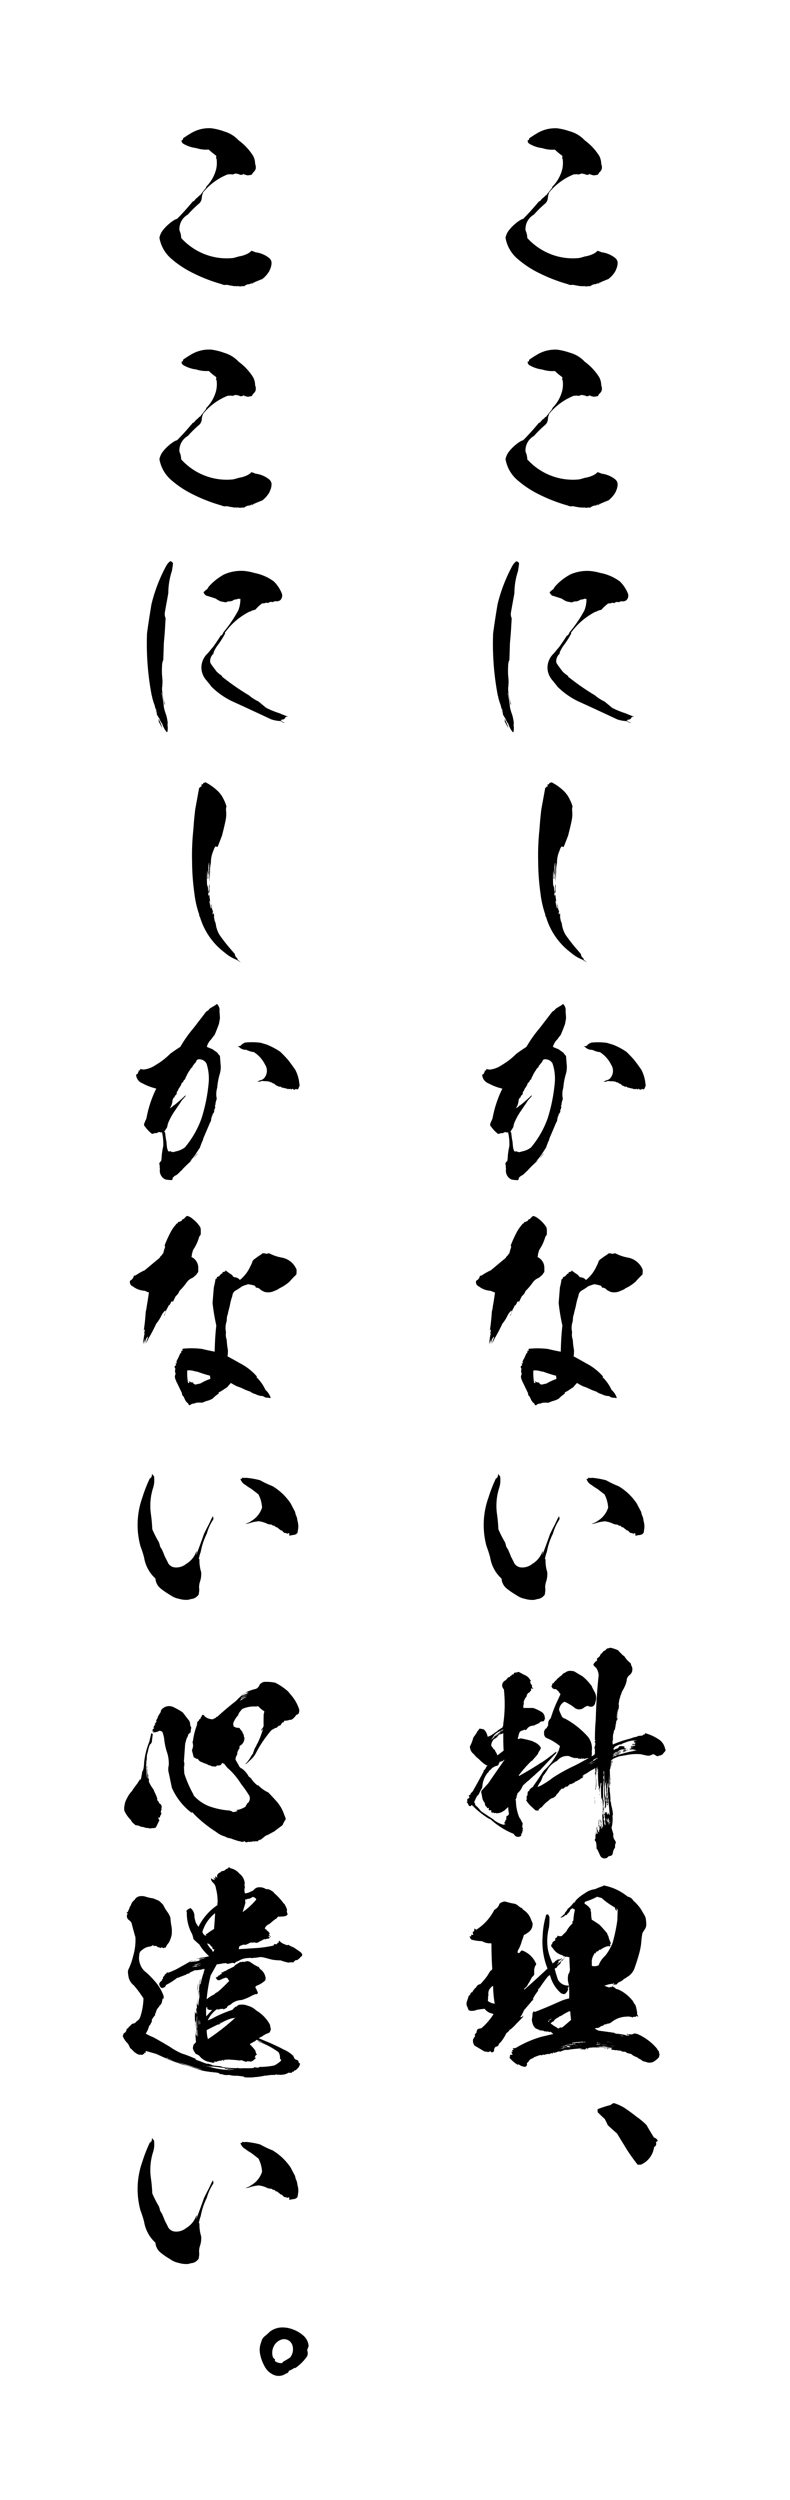 <svg height="332" viewBox="0 0 105 332" width="105" xmlns="http://www.w3.org/2000/svg" xmlns:xlink="http://www.w3.org/1999/xlink"><filter id="a" filterUnits="userSpaceOnUse" height="332" width="105" x="1136" y="163"><feOffset in="SourceAlpha" result="offset"/><feGaussianBlur result="blur" stdDeviation="3.162"/><feFlood flood-opacity=".1" result="flood"/><feComposite in2="blur" operator="in" result="composite"/><feBlend in="SourceGraphic" result="blend"/></filter><g fill-rule="evenodd" transform="translate(-1136 -163)"><path d="m1192 172h39v286h-39zm-47 0h39v313h-39z" fill="#fff" filter="url(#a)"/><path d="m1211.71 180.432a8.27 8.27 0 0 0 -1.63-.392 4.655 4.655 0 0 0 -2.85.756c-.31.168-.56.364-.84.532a.432.432 0 0 0 -.09.252.192.192 0 0 1 -.11.028.149.149 0 0 0 -.06.14.508.508 0 0 0 .26.364 4.383 4.383 0 0 0 1.68.56 4.262 4.262 0 0 0 1.68.2 8.162 8.162 0 0 0 .98.812.629.629 0 0 1 -.03.364.124.124 0 0 0 .08.028 3.882 3.882 0 0 1 -.05 1.4 5.041 5.041 0 0 1 -1.32 2.324.2.2 0 0 1 -.03.14c-.28.364-.56.7-.81 1.036a.107.107 0 0 1 -.06-.028c-.08.084-.16.2-.25.28v-.088a.179.179 0 0 1 -.14.168 4.479 4.479 0 0 0 -.36.42h-.11c-.68.812-1.38 1.6-2.1 2.324a1.929 1.929 0 0 1 -.23.084 4.045 4.045 0 0 0 -.81.56 5.124 5.124 0 0 0 -.76.756 2.417 2.417 0 0 0 -.56 1.12 4.7 4.7 0 0 0 1.66 2.856 13.1 13.1 0 0 0 2.77 1.82 21.361 21.361 0 0 0 3.83 1.484.93.93 0 0 0 .68.084c.36.084.72.14 1.12.2a.1.1 0 0 1 .16 0 .252.252 0 0 0 .26-.084.383.383 0 0 0 .02.112c.03 0 .03 0 .03-.028a1.148 1.148 0 0 0 .53-.028.269.269 0 0 0 .31-.056 1.122 1.122 0 0 1 .67-.2.434.434 0 0 1 .34-.14.359.359 0 0 1 -.2.084c0 .028 0 .028.03.028a.5.5 0 0 0 .28-.14h-.08a.2.2 0 0 1 .17-.056.143.143 0 0 0 -.06.112.609.609 0 0 0 .11-.14c.34-.14.67-.28 1.04-.42a3.684 3.684 0 0 0 .92-1.036c.06-.112.11-.252.17-.392a2.021 2.021 0 0 0 .14-.812.912.912 0 0 0 -.36-.588 3.6 3.6 0 0 0 -1.77-.728 3.234 3.234 0 0 0 -.56-.2.084.084 0 0 0 -.03.056 2.016 2.016 0 0 1 -.53.364 3.954 3.954 0 0 1 -1.12.336c-.25.084-.47.14-.7.2a8.059 8.059 0 0 1 -3.81-.5 8.268 8.268 0 0 1 -3.13-2.156 2.419 2.419 0 0 0 -.23-1.008 2.2 2.2 0 0 1 1.12-2.1 15.162 15.162 0 0 1 1.38-1.372 1.122 1.122 0 0 0 .47-.952.2.2 0 0 0 .03-.14v-.056c.06-.14.08-.28.14-.42a8.089 8.089 0 0 1 3.3-2.408.7.7 0 0 0 .34-.028.624.624 0 0 0 .39.028 1.408 1.408 0 0 1 .37-.112v.028c.05.028.11.028.11 0a.1.1 0 0 1 .11.084.123.123 0 0 1 .2.028.565.565 0 0 0 .58-.084.118.118 0 0 1 .09.112h.14a.845.845 0 0 0 .36.084c.17-.028.34-.056.48-.084.05-.084.11-.168.17-.28a1.178 1.178 0 0 0 .33-.42 1.078 1.078 0 0 0 -.05-.728 2.36 2.36 0 0 0 -.26-1.064 7.451 7.451 0 0 0 -1.93-2.072 4.216 4.216 0 0 0 -2.01-1.208zm0 29.4a8.27 8.27 0 0 0 -1.63-.392 4.655 4.655 0 0 0 -2.85.756c-.31.168-.56.364-.84.532a.432.432 0 0 0 -.09.252.192.192 0 0 1 -.11.028.149.149 0 0 0 -.06.14.508.508 0 0 0 .26.364 4.383 4.383 0 0 0 1.68.56 4.262 4.262 0 0 0 1.68.2 8.162 8.162 0 0 0 .98.812.629.629 0 0 1 -.03.364.124.124 0 0 0 .08.028 3.882 3.882 0 0 1 -.05 1.4 5.041 5.041 0 0 1 -1.32 2.324.2.2 0 0 1 -.03.14c-.28.364-.56.7-.81 1.036a.107.107 0 0 1 -.06-.028c-.08.084-.16.2-.25.28v-.088a.179.179 0 0 1 -.14.168 4.479 4.479 0 0 0 -.36.42h-.11c-.68.812-1.38 1.6-2.1 2.324a1.929 1.929 0 0 1 -.23.084 4.045 4.045 0 0 0 -.81.56 5.124 5.124 0 0 0 -.76.756 2.417 2.417 0 0 0 -.56 1.12 4.7 4.7 0 0 0 1.66 2.856 13.1 13.1 0 0 0 2.77 1.82 21.361 21.361 0 0 0 3.83 1.484.93.93 0 0 0 .68.084c.36.084.72.14 1.12.2a.1.1 0 0 1 .16 0 .252.252 0 0 0 .26-.084.383.383 0 0 0 .02.112c.03 0 .03 0 .03-.028a1.148 1.148 0 0 0 .53-.028.269.269 0 0 0 .31-.056 1.122 1.122 0 0 1 .67-.2.434.434 0 0 1 .34-.14.359.359 0 0 1 -.2.084c0 .028 0 .028.03.028a.5.5 0 0 0 .28-.14h-.08a.2.2 0 0 1 .17-.056.143.143 0 0 0 -.06.112.609.609 0 0 0 .11-.14c.34-.14.67-.28 1.04-.42a3.684 3.684 0 0 0 .92-1.036c.06-.112.11-.252.17-.392a2.021 2.021 0 0 0 .14-.812.912.912 0 0 0 -.36-.588 3.6 3.6 0 0 0 -1.77-.728 3.234 3.234 0 0 0 -.56-.2.084.084 0 0 0 -.03.056 2.016 2.016 0 0 1 -.53.364 3.954 3.954 0 0 1 -1.12.336c-.25.084-.47.14-.7.2a8.059 8.059 0 0 1 -3.81-.5 8.268 8.268 0 0 1 -3.13-2.156 2.419 2.419 0 0 0 -.23-1.008 2.2 2.2 0 0 1 1.12-2.1 15.162 15.162 0 0 1 1.38-1.372 1.122 1.122 0 0 0 .47-.952.2.2 0 0 0 .03-.14v-.056c.06-.14.08-.28.14-.42a8.089 8.089 0 0 1 3.3-2.408.7.7 0 0 0 .34-.028.624.624 0 0 0 .39.028 1.408 1.408 0 0 1 .37-.112v.028c.05.028.11.028.11 0a.1.1 0 0 1 .11.084.123.123 0 0 1 .2.028.565.565 0 0 0 .58-.084.118.118 0 0 1 .09.112h.14a.845.845 0 0 0 .36.084c.17-.028.34-.056.48-.084.05-.084.11-.168.17-.28a1.178 1.178 0 0 0 .33-.42 1.078 1.078 0 0 0 -.05-.728 2.36 2.36 0 0 0 -.26-1.064 7.451 7.451 0 0 0 -1.93-2.072 4.216 4.216 0 0 0 -2.01-1.208zm-6.72 27.992a.427.427 0 0 0 -.37-.28 1.939 1.939 0 0 0 -.56.672 21.178 21.178 0 0 0 -1.93 5.04c-.22 1.316-.42 2.6-.59 3.864a36.612 36.612 0 0 0 .62 8.232 1.083 1.083 0 0 1 .08.364c.09.252.14.5.23.728a3.217 3.217 0 0 1 .22 1.148 1.2 1.2 0 0 1 .03-.56c.05.364.11.7.17 1.008a.023.023 0 0 1 .02.028.148.148 0 0 0 .06-.084.48.48 0 0 0 .14.336.124.124 0 0 0 .11.112.081.081 0 0 0 .03.14v-.056a.2.2 0 0 1 .03.112h-.03a.162.162 0 0 0 .08.14.071.071 0 0 1 .06.084h-.03a.1.1 0 0 0 .03.084.41.41 0 0 1 .17.2 3.267 3.267 0 0 0 .59 1.092h.02c.03 0 .06 0 .06.028a2.246 2.246 0 0 0 .06-.728 1.42 1.42 0 0 1 0-.5 5.839 5.839 0 0 0 -.23-1.148 5.885 5.885 0 0 1 -.28-.952 12.225 12.225 0 0 0 -.28-1.736.222.222 0 0 1 0-.2c.14.588.28 1.12.39 1.68a.513.513 0 0 1 .03-.2 6.7 6.7 0 0 1 -.36-1.652 2.731 2.731 0 0 1 0-.7.074.074 0 0 0 .08.084c-.03-.028-.05-.056-.08-.084a4.943 4.943 0 0 0 .03-.868c-.03-.224-.03-.42-.06-.644a12.72 12.72 0 0 1 .03-1.512c.03-.056.05-.084.03-.084-.03-.028 0-.028.02-.028a.293.293 0 0 1 .09-.28c.03-.756.05-1.54.08-2.352.11-1.064.17-2.156.23-3.248a1.325 1.325 0 0 1 -.09-.812c.14-.84.31-1.68.45-2.52a9.45 9.45 0 0 1 .48-2.94c.05-.332.11-.672.14-1.008zm10.78 1.26a7.839 7.839 0 0 0 -1.32-.252 5.63 5.63 0 0 0 -2.63.448 7.474 7.474 0 0 0 -1.91 1.456 2 2 0 0 0 -.3.392.413.413 0 0 1 -.31.252v.084a.578.578 0 0 0 -.25.2.92.92 0 0 0 .36.448c.42.112.84.252 1.26.392a3.1 3.1 0 0 0 .64.364c.23.056.45.084.68.14.11-.056.25-.084.36-.14a1.069 1.069 0 0 0 .78-.224 2.21 2.21 0 0 0 .62-.14.171.171 0 0 0 .2.028 4.079 4.079 0 0 1 -.28 1.54 17.23 17.23 0 0 1 -1.96 2.884 2.106 2.106 0 0 1 -.26.448.1.1 0 0 0 -.14.056c-.3.476-.64.98-.98 1.456-.25.28-.47.56-.7.84a2.585 2.585 0 0 0 -.86 2.044 2.63 2.63 0 0 0 .67 1.568c.22.28.45.532.64.812a10.211 10.211 0 0 0 2.77 1.96c1.74.784 3.48 1.6 5.21 2.408a4.747 4.747 0 0 0 1.26.224 1.983 1.983 0 0 0 .48.252v-.056a1.006 1.006 0 0 1 -.51-.336.2.2 0 0 0 .17-.056.564.564 0 0 0 .42-.168c.03-.2.17-.252.45-.2-.42-.168-.81-.308-1.18-.476a11.547 11.547 0 0 1 -1.79-.728c-.33-.28-.67-.56-1.01-.84a5.4 5.4 0 0 1 -1.26-.812 31.168 31.168 0 0 1 -3.41-2.352.239.239 0 0 1 -.17-.224 5.225 5.225 0 0 1 -.73-.588c-.22-.308-.45-.588-.64-.868a1.98 1.98 0 0 1 -.2-.336 1.325 1.325 0 0 1 .45-1.176.3.3 0 0 1 .03-.224 4.447 4.447 0 0 1 .56-.952 10.916 10.916 0 0 0 .95-1.512c-.06-.056-.06-.112.06-.224a8.993 8.993 0 0 1 2.01-1.96 10.385 10.385 0 0 1 1.15-.7.4.4 0 0 0 .28-.112 3.706 3.706 0 0 1 .5-.14 5.338 5.338 0 0 1 .87-.812c-.03-.028 0-.028.06-.028a1.562 1.562 0 0 0 .5-.084.338.338 0 0 1 .28.056.491.491 0 0 1 .56-.14 1.574 1.574 0 0 0 .37-.14.783.783 0 0 0 .7-.14.85.85 0 0 0 .19-.868 4.762 4.762 0 0 0 -1.06-1.6 6.388 6.388 0 0 0 -2.63-1.144zm-12.35 20.132c-.11-.224-.23-.476-.34-.756v.168a.446.446 0 0 1 -.05-.056c.08.112.11.168.05.252.17.28.31.56.48.868a4.28 4.28 0 0 0 -.14-.476zm7.5 8.82a3.618 3.618 0 0 1 .59.728 5.889 5.889 0 0 1 .59 1.344 1.376 1.376 0 0 0 -.06.5 4.157 4.157 0 0 1 -.05 1.316c-.14.7-.31 1.373-.48 2.044-.2.532-.39 1.009-.59 1.512a.347.347 0 0 1 -.25-.084 1.111 1.111 0 0 0 -.28.532 3.892 3.892 0 0 0 -.36 1.68 4.62 4.62 0 0 0 -.12.868c0 .365-.02.7-.05 1.036 0 .225-.03.448-.03.672-.03-.868-.03-1.735-.03-2.6h-.03a3.945 3.945 0 0 0 -.08.784.15.15 0 0 0 .06.085.077.077 0 0 0 -.06.083h.06a.14.14 0 0 0 -.06.168h.06a1.086 1.086 0 0 0 -.06.168h.06a1.406 1.406 0 0 0 -.06.784.12.12 0 0 0 -.11.112 4.257 4.257 0 0 0 -.03-1.175 13.834 13.834 0 0 0 -.03 1.931 1.406 1.406 0 0 1 .14.588 1.728 1.728 0 0 0 .03.392 1.949 1.949 0 0 0 .08-.812.946.946 0 0 0 .06-.307 1.745 1.745 0 0 1 0 .559v.673a.243.243 0 0 1 -.03-.141.2.2 0 0 0 -.11.141v.083a.309.309 0 0 0 .06.28.652.652 0 0 0 .08-.336 4.7 4.7 0 0 0 .2 1.4.869.869 0 0 0 -.12-.364.05.05 0 0 0 0-.084.07.07 0 0 1 -.08.084 8.987 8.987 0 0 0 .2.952.134.134 0 0 0 .08-.14 2.979 2.979 0 0 1 -.08-.42.08.08 0 0 1 .05.085 1.522 1.522 0 0 1 .09.531 2.35 2.35 0 0 1 .14.42v-.084a.222.222 0 0 0 .05.028.121.121 0 0 0 -.08.112c0 .029 0 .056.03.056a.027.027 0 0 1 -.03-.027c-.03 0-.03.027 0 .027a.193.193 0 0 0 .03.225c.02-.029.02-.057.05-.113.03 0 .03-.028.06-.084a.517.517 0 0 1 0 .308v.056a.084.084 0 0 1 .03-.056.147.147 0 0 0 .05.085c-.05.027-.08.055-.05.083h-.03c.05.2.08.392.11.561a2.751 2.751 0 0 1 .14.363 3.662 3.662 0 0 0 .53 1.54 22.892 22.892 0 0 0 1.54 1.961c.17.195.31.363.48.559a.664.664 0 0 0 .19.448.326.326 0 0 1 .17.281v.027a2.531 2.531 0 0 1 .42.364 7.17 7.17 0 0 0 -.61-.391 5.318 5.318 0 0 1 -1.52-.925 9.158 9.158 0 0 1 -3.3-4.76.214.214 0 0 1 -.08-.252 13.175 13.175 0 0 1 -.65-2.827 31.339 31.339 0 0 1 -.31-4.229 32.5 32.5 0 0 1 .17-4.284c.06-.9.14-1.791.25-2.687.17-.925.34-1.849.51-2.8a1 1 0 0 1 .33-.252.364.364 0 0 0 -.05-.223.356.356 0 0 0 .28-.14s-.03 0-.03-.056a1.435 1.435 0 0 0 .31-.113 6.429 6.429 0 0 1 1.62 1.147zm0 28.392a.116.116 0 0 0 -.08-.084.912.912 0 0 0 -.23.168c-.25.14-.47.28-.72.42a1.318 1.318 0 0 1 -.48.42 19289048941764.566 19289048941764.566 0 0 0 -1.68 2.184 16.6 16.6 0 0 0 -1.76 2.492q-.72.462-1.35.924a9.388 9.388 0 0 1 -1.96 1.512 3.432 3.432 0 0 1 -1.59.588c-.17-.028-.31-.056-.45-.084 0 .028 0 .056-.03.056a.078.078 0 0 1 .06.084 1.182 1.182 0 0 0 -.26.14.117.117 0 0 1 -.08.2.6.6 0 0 0 .03.112.163.163 0 0 1 -.14.084.165.165 0 0 1 -.11.084 1.29 1.29 0 0 0 .84 1.148 7.132 7.132 0 0 0 1.84.7 14.8 14.8 0 0 0 -1.31 3.976 7.565 7.565 0 0 0 -.31.728.386.386 0 0 0 .14.364 4.275 4.275 0 0 0 .92.952.921.921 0 0 0 .23-.056.457.457 0 0 1 .39-.028.062.062 0 0 1 .06-.056.57.57 0 0 1 .33-.112.306.306 0 0 0 .31.028 6.813 6.813 0 0 1 .17 1.848 8.8 8.8 0 0 0 -.23 1.708 1.817 1.817 0 0 0 -.05.28.085.085 0 0 1 -.09.056.121.121 0 0 0 -.08.112.343.343 0 0 0 -.08.224.765.765 0 0 1 .05.42.983.983 0 0 1 .03.28 1.276 1.276 0 0 0 .73 1.344 4.353 4.353 0 0 0 .87.084.227.227 0 0 0 .08-.252 1.135 1.135 0 0 1 .53-.42 4.193 4.193 0 0 0 .56-.532.635.635 0 0 0 .23-.224 16.42 16.42 0 0 1 1.26-1.2.973.973 0 0 0 -.26.168h-.02a10.769 10.769 0 0 0 .72-.9c.2-.308.4-.616.62-.952a10.735 10.735 0 0 1 .45-1.12.029.029 0 0 1 -.03-.028c.31-.728.64-1.484.95-2.24a.167.167 0 0 0 .09-.168 1.648 1.648 0 0 0 .05-.308c.03-.112.06-.224.11-.364.09-.056.09-.084.03-.14a.148.148 0 0 1 .06-.084 1.622 1.622 0 0 0 .22-.392h-.05c-.03-.028 0-.056.05-.084-.03 0-.03-.028-.03-.084a.914.914 0 0 0 .14-.5c0 .028 0 .056-.02.056a.172.172 0 0 1 .02-.2.432.432 0 0 0 .03-.28c.06-.168.11-.364.17-.56a2.881 2.881 0 0 1 .06-1.456 8.825 8.825 0 0 1 .36-1.9 3.27 3.27 0 0 0 .08-1.288c-.02-.336-.05-.672-.08-1.036a3.135 3.135 0 0 1 -.36-.448c-.2-.14-.42-.28-.62-.448-.25-.084-.5-.2-.76-.308a2.122 2.122 0 0 1 .59-1.008c.14-.2.28-.392.45-.588.2-.476.39-.952.56-1.428.06-.224.08-.476.14-.728 0-.308-.03-.644-.06-.98a1.047 1.047 0 0 0 -.25-.876zm6.58 5.32-.84-.252a8.784 8.784 0 0 0 -2.1-.028 2.538 2.538 0 0 0 -.47.28l.02.028a.19.19 0 0 1 -.16.056.116.116 0 0 0 .08.056 1.41 1.41 0 0 1 -.48.056c.06.028.14.056.2.084a1.186 1.186 0 0 0 .95.392l.42.168a2.21 2.21 0 0 0 .62.14 4.184 4.184 0 0 1 1.48 1.652 1.5 1.5 0 0 1 -.03 1.708.916.916 0 0 1 -.64.392.72.72 0 0 0 .2-.112 2.156 2.156 0 0 1 -.51.252h.03c-.03.056-.03.056-.06.056a.061.061 0 0 0 .06-.028.785.785 0 0 0 .5-.084c.14 0 .28.028.45.028a2.686 2.686 0 0 1 .67.084c0 .028 0 .056.06.056a.125.125 0 0 0 .14 0 .672.672 0 0 0 .34.2.7.7 0 0 1 .25.224.1.1 0 0 1 .08.028.962.962 0 0 1 .34.168.86.86 0 0 0 .14-.084.1.1 0 0 0 .03.056.593.593 0 0 0 .39.14.185.185 0 0 0 .22.028c.03 0 .03.028.03.056a.12.12 0 0 0 .14 0c.06.028.11.056.17.084a.1.1 0 0 0 .14-.028.075.075 0 0 1 .08.056h.06v-.06a.074.074 0 0 1 .08.084.071.071 0 0 1 .06-.084c.03.028.05.056.11.112a.326.326 0 0 1 .14-.14.421.421 0 0 0 .17.14.229.229 0 0 0 .25-.112.191.191 0 0 1 .14.084.249.249 0 0 0 .25-.252.5.5 0 0 0 .09-.476 5.015 5.015 0 0 0 -.54-1.876c-.33-.476-.67-.952-1.03-1.4-.31-.336-.62-.672-.98-1.008a9.193 9.193 0 0 0 -1.74-.924zm-8.06 2.492a6.386 6.386 0 0 1 .28 2.716 22.235 22.235 0 0 1 -.93 4.564 12.61 12.61 0 0 1 -2.21 3.864 2.86 2.86 0 0 1 -1.2.532.921.921 0 0 1 -.23.056.162.162 0 0 1 -.22 0c-.06.056-.11.028-.17-.028a.253.253 0 0 0 -.28 0 .21.21 0 0 0 -.14-.056 1.267 1.267 0 0 0 -.11-.308c-.06-.308-.08-.644-.11-.952a.238.238 0 0 0 -.03-.14c-.06-.364-.11-.7-.14-1.064a.163.163 0 0 1 -.08-.2 3.666 3.666 0 0 0 .36-.56 2.5 2.5 0 0 1 .25-.812 9.062 9.062 0 0 1 .67-1.2c.2-.28.42-.616.65-.952a4.83 4.83 0 0 0 .31-.476c.16-.2.36-.42.56-.644v-.08c0-.028-.03-.028-.06 0a17.829 17.829 0 0 1 -1.51 1.316h-.06a1.232 1.232 0 0 1 -.47.364 2.083 2.083 0 0 0 .36-1.092c.03-.056.06-.14.11-.224a.131.131 0 0 1 .14-.112.05.05 0 0 0 0-.084c.03-.056.09-.14.14-.224a.142.142 0 0 0 .11-.112.153.153 0 0 0 .06-.168h-.03a1.378 1.378 0 0 1 .11-.252.193.193 0 0 0 .09-.112.89.89 0 0 1 .17-.336 1.907 1.907 0 0 0 .11-.168.619.619 0 0 0 .08-.14c0-.028 0-.028.06-.056a.465.465 0 0 1 .05-.224c.06-.056.12-.112.23-.224a.409.409 0 0 1 .19-.28l.03-.028c0-.028-.03-.028-.05-.028a.233.233 0 0 0 .14-.056c-.06-.028-.06-.056-.03-.112.03 0 .05 0 .05-.028s-.02-.028-.02-.056a.544.544 0 0 0 .14-.224 3.678 3.678 0 0 1 .47-.784c-.03-.028 0-.084.06-.112.03-.028.05-.056.08-.084v-.028c0-.028.03-.028.09-.056a.453.453 0 0 0 .11-.252h.03a5.441 5.441 0 0 1 .39-.476.79.79 0 0 1 .14-.28.456.456 0 0 1 .39-.084 1.054 1.054 0 0 1 .87.556zm-1.65 12.544.47-.56c-.03 0-.03 0-.03-.028-.16.2-.3.364-.44.56zm-.26 8.036a1.786 1.786 0 0 0 -.64-.336.774.774 0 0 0 -.28.2.981.981 0 0 1 -.22.225c-.03.055-.06.027-.06-.056l-.2.279a1.558 1.558 0 0 1 -.39.169.15.15 0 0 1 .06-.085.437.437 0 0 0 -.2.252.293.293 0 0 0 -.22.169 5.221 5.221 0 0 0 -.73 1.063 15.648 15.648 0 0 0 -.76 1.68.2.2 0 0 0 .06.168 2.533 2.533 0 0 1 -.11.365c-.06.2-.11.419-.17.644a.362.362 0 0 1 0-.252.767.767 0 0 1 -.28.5 1.19 1.19 0 0 0 -.2.279c-.67.532-1.31 1.092-1.96 1.624a6.91 6.91 0 0 0 -1.23.7.222.222 0 0 0 -.25.113.5.5 0 0 1 -.2.363.231.231 0 0 1 -.19.141.354.354 0 0 0 -.09.335.576.576 0 0 0 .37.476 2.778 2.778 0 0 0 1.59.588 3.536 3.536 0 0 0 .56.224c-.08.644-.19 1.288-.3 1.932a3.777 3.777 0 0 1 -.12.616 27.439 27.439 0 0 1 -.3 2.744.81.81 0 0 1 .16-.42v.337h-.02a.256.256 0 0 0 -.03.252.089.089 0 0 1 .03-.113.805.805 0 0 1 -.03.28 10.494 10.494 0 0 0 -.17 1.317 1.762 1.762 0 0 1 .22-.589.154.154 0 0 1 .06-.168 5.982 5.982 0 0 0 -.06.7 3.384 3.384 0 0 1 .17-.616.261.261 0 0 1 .11-.223.419.419 0 0 1 .12-.169.077.077 0 0 0 .05.056 5.554 5.554 0 0 0 -.28.84c.11-.2.23-.42.34-.671a20.674 20.674 0 0 0 1.03-1.961 5.028 5.028 0 0 0 .68-1.063 2.419 2.419 0 0 1 .5-.673.072.072 0 0 1 .06.084 2.179 2.179 0 0 1 -.23.616.524.524 0 0 1 .11-.083 3.257 3.257 0 0 1 .28-.813 3.657 3.657 0 0 0 .28-.56c.03.056.03.085 0 .112a1.255 1.255 0 0 0 .26-.419c.02-.113.08-.141.22-.141v-.028c0-.056.03-.056.08-.056a.331.331 0 0 0 -.05.225c.11-.281.25-.561.39-.84a1.636 1.636 0 0 0 .5-.7 8.389 8.389 0 0 0 .93-1.093 1.709 1.709 0 0 1 .67-.587 1.146 1.146 0 0 0 .48-.365h.05a1.2 1.2 0 0 0 .23-.308.6.6 0 0 0 .14-.2v-.588a1.579 1.579 0 0 0 -.9-1.371v-.029a1.113 1.113 0 0 0 .06-.307.127.127 0 0 1 .05-.169 1.321 1.321 0 0 1 .11-.42.705.705 0 0 1 .12-.2 6.015 6.015 0 0 0 .7-1.6.554.554 0 0 0 .19-.533 2.008 2.008 0 0 0 -.05-.672 4.084 4.084 0 0 0 -1.1-1.191zm9.94 4.7h-.05a1.322 1.322 0 0 0 -.56-.056 1.325 1.325 0 0 1 -.42.308c-.25.169-.48.365-.7.5a1.222 1.222 0 0 1 -.17.2 2.62 2.62 0 0 1 -.28.672 4.916 4.916 0 0 1 -1.37 1.821.127.127 0 0 1 -.14-.085 1.031 1.031 0 0 0 -.7-.252 2.11 2.11 0 0 1 -.25-.307 9.254 9.254 0 0 1 -.87-.617v.14a1.974 1.974 0 0 1 -.39.112.181.181 0 0 0 .02.113c-.02.056-.05.056-.11.056a1.874 1.874 0 0 0 -.31.307.231.231 0 0 1 -.19.112c-.14.056-.2.14-.17.225a.206.206 0 0 1 -.17.111 10.217 10.217 0 0 1 -.22 1.092c-.06.7-.11 1.4-.17 2.072a27.21 27.21 0 0 0 .5 3c-.14 1.176-.19 2.324-.22 3.472-.56-.112-1.12-.224-1.68-.364a11.1 11.1 0 0 0 -2.55-.028.135.135 0 0 0 0 .224.354.354 0 0 1 -.28.056c0 .056.06.056.11.029a1.106 1.106 0 0 0 -.05.251.409.409 0 0 1 -.11-.028.127.127 0 0 0 .05.084h-.05s0 .028.02.028a.233.233 0 0 1 -.14.084.151.151 0 0 1 .06.084.693.693 0 0 0 -.14.168.084.084 0 0 1 .03.056 2.168 2.168 0 0 0 -.14.224.216.216 0 0 1 -.14.2.173.173 0 0 0 .05.112c-.02.029-.05.029-.11 0a.983.983 0 0 0 .03.28 1.563 1.563 0 0 0 -.14.224v-.14a.72.72 0 0 0 -.08.028.376.376 0 0 0 .14.112.333.333 0 0 1 -.2.252.462.462 0 0 0 .11.336.747.747 0 0 0 .03.644 1.418 1.418 0 0 0 -.11.421c-.03.055 0 .083.03.083a.65.65 0 0 0 .14.42.168.168 0 0 0 .05.168c.25.5.48 1.008.73 1.512a.4.4 0 0 0 .17.393 2.99 2.99 0 0 1 .22.448 1.343 1.343 0 0 0 .45.531.219.219 0 0 0 .22.224.694.694 0 0 1 .54-.224c.11-.028.19-.084.33-.112a2.927 2.927 0 0 1 .7 0 2.656 2.656 0 0 0 .53-.2 3.466 3.466 0 0 0 .9-.336 4.55 4.55 0 0 1 .81-.672v-.168a2.955 2.955 0 0 0 .42-.224c.23-.14.45-.308.73-.476.14-.2.31-.364.48-.56a7.326 7.326 0 0 0 .81.448 6.331 6.331 0 0 1 .78.308 6.165 6.165 0 0 0 .98.392 1.852 1.852 0 0 0 .7.336 2.081 2.081 0 0 0 .84.252.427.427 0 0 1 .31.112.824.824 0 0 0 .45.112.6.6 0 0 1 .22.028.249.249 0 0 0 .2 0 2.335 2.335 0 0 0 -.7-1.063 5.491 5.491 0 0 0 -1.21-1.709.155.155 0 0 0 .09-.056 7.564 7.564 0 0 0 -2.3-1.792c-.53-.307-1.09-.616-1.62-.9a4.428 4.428 0 0 0 .05-.84 10.131 10.131 0 0 1 -.16-1.372 1.881 1.881 0 0 1 -.09-.98 2.7 2.7 0 0 1 .09-1.484 1.182 1.182 0 0 1 .02-.279 1.5 1.5 0 0 1 .12-.617c.05-.308.14-.616.22-.923.06-.252.11-.533.17-.785a6.787 6.787 0 0 1 .22-.728.88.88 0 0 1 .48-.756 7.858 7.858 0 0 0 .81-.532 6.756 6.756 0 0 1 .81-.28 5.272 5.272 0 0 1 .9.2 1.587 1.587 0 0 1 .14.252.778.778 0 0 1 .64.309c.14.083.31.167.48.251a1.866 1.866 0 0 0 1.23-.084c.2-.084.39-.167.59-.252a1 1 0 0 1 .31-.2 5.594 5.594 0 0 0 1.23-.84 10.31 10.31 0 0 1 .89-.924 4.425 4.425 0 0 0 .03-.644 2.612 2.612 0 0 0 -1.93-1.6 5.864 5.864 0 0 1 -1.68-.56.45.45 0 0 0 -.34.064zm-9.26 15.652c.56.2 1.14.392 1.7.532a2.016 2.016 0 0 0 .06.42 7.237 7.237 0 0 0 -1.34.617c-.23.055-.42.083-.62.139a.375.375 0 0 1 -.36-.28h-.2a1.027 1.027 0 0 1 -.42-.252 2.168 2.168 0 0 1 .14.224.192.192 0 0 1 -.06.112.132.132 0 0 1 -.14-.168 6.972 6.972 0 0 1 -.08-1.511 2.3 2.3 0 0 1 .98.111zm-5.74 13.888a1.45 1.45 0 0 1 -.28-.364.629.629 0 0 1 -.03.364.689.689 0 0 1 -.11.224.107.107 0 0 0 -.06-.028c.03.056.03.084 0 .112a.062.062 0 0 0 -.06-.056 18.789 18.789 0 0 0 -1 2.548 10.773 10.773 0 0 0 -.26 6.5 14.214 14.214 0 0 1 .48 1.484 4.8 4.8 0 0 0 1.51 2.8 1.844 1.844 0 0 0 .65 1.288 9.748 9.748 0 0 0 1.31.9 2.86 2.86 0 0 0 1.15.5 3.44 3.44 0 0 0 1.2.14 3.589 3.589 0 0 0 .45-.112 1.2 1.2 0 0 0 .84-.42.39.39 0 0 0 .17-.364 1.985 1.985 0 0 0 .03-.728 2.472 2.472 0 0 1 .11-.756 3.231 3.231 0 0 0 .17-1.288 5.192 5.192 0 0 1 -.23-1.708c-.08-.056-.11-.14-.05-.2a3.836 3.836 0 0 1 .22-.784c.03-.2.09-.42.14-.644a9.3 9.3 0 0 1 .67-1.792 6.58 6.58 0 0 1 .87-1.9v-.336a.243.243 0 0 0 -.08.112.667.667 0 0 1 .05-.308c-.19.392-.39.784-.56 1.176-.25.448-.47.9-.67 1.316-.33.952-.67 1.876-1.03 2.8.02-.2.08-.364.11-.588 0 .084-.03.112-.09.112a3.168 3.168 0 0 1 -1.37 1.652 2.075 2.075 0 0 1 -1.48.448 1.162 1.162 0 0 1 -.87-.532c-.14-.308-.31-.616-.48-.952-.05-.168-.14-.336-.19-.5a1.6 1.6 0 0 1 -.14-.336c-.11-.168-.2-.308-.28-.448a3.1 3.1 0 0 0 -.17-.588 15.54 15.54 0 0 1 -.87-1.708c-.03-.644-.08-1.288-.17-1.932a7.868 7.868 0 0 1 .23-3.416 3.48 3.48 0 0 0 .17-1.684zm12.26.2a1.8 1.8 0 0 1 -.67-.028c.08 0 .11.056.11.168h-.22a1.352 1.352 0 0 0 .67.812 5.86 5.86 0 0 0 .75.5c.34.252.65.5.98.756a4.28 4.28 0 0 1 .48 1.764 3.214 3.214 0 0 1 -1.46 1.792c-.08.056-.16.112-.25.168a3.692 3.692 0 0 0 -.5.2 3.853 3.853 0 0 0 .59-.112 4.151 4.151 0 0 1 1.06-.224.028.028 0 0 1 .03-.028 3.5 3.5 0 0 1 1.26.364 1.61 1.61 0 0 0 .53.084.564.564 0 0 0 .42.168.693.693 0 0 0 .14.168.45.45 0 0 1 .2.056.318.318 0 0 1 .14.112c0 .028.02.056.05.028.09.084.17.14.25.224a.369.369 0 0 1 .28.14.542.542 0 0 0 .17.168.254.254 0 0 0 .17.056.266.266 0 0 1 .25.112.4.4 0 0 1 .25-.084.239.239 0 0 1 0 .28.429.429 0 0 0 .37-.028 1.366 1.366 0 0 0 .56-.112.637.637 0 0 0 .22-.252c.03-.224.06-.42.09-.644a3.014 3.014 0 0 0 -.12-.924 1.879 1.879 0 0 0 -.19-.7c-.06-.14-.09-.336-.14-.5-.2-.364-.39-.728-.56-1.064a7.611 7.611 0 0 0 -2.41-2.3 12.551 12.551 0 0 1 -1.65-.784 10.714 10.714 0 0 0 -1.85-.336zm3.42 22.9a5.49 5.49 0 0 0 -1.01-.336 4.168 4.168 0 0 1 -.48.113 1.007 1.007 0 0 1 -.47.363 1.255 1.255 0 0 1 -.37.393.692.692 0 0 1 -.33.447c-.06.056-.12.112-.17.168.08.113.05.225-.11.336a.251.251 0 0 0 -.17.168.4.4 0 0 0 -.17.309 2.045 2.045 0 0 0 .36.363 2.042 2.042 0 0 1 .34 1.008c-.22 2.016-.34 4-.39 5.965-.09.895-.11 1.791-.11 2.631h.08a.691.691 0 0 1 -.08.168c-.03.084-.03.14.05.169v.307h-.05c-.03.056-.03.056 0 .056l-.03.029c.03 0 .05-.029.08-.029a.264.264 0 0 1 -.05.14c-.03 0-.03 0-.03-.028a.855.855 0 0 0 0 .392.1.1 0 0 1 .03-.084v.7l-.03.083a.1.1 0 0 1 -.03-.083v.092a1.132 1.132 0 0 1 -.39.252 2.089 2.089 0 0 0 .03-.672 2.5 2.5 0 0 0 -.48-1.9 11.162 11.162 0 0 0 -3.11-2.463h-.08a1.066 1.066 0 0 1 -.28-.225 8.235 8.235 0 0 1 -.39-.9 1.322 1.322 0 0 1 .7-1.092 2.163 2.163 0 0 1 .58.281 4.041 4.041 0 0 1 .82.559 1.024 1.024 0 0 0 1.09.029 1.953 1.953 0 0 1 .59-.336.941.941 0 0 0 .64.111.661.661 0 0 0 .39-.559 1.663 1.663 0 0 0 -.22-1.6.2.2 0 0 0 -.06-.139 2.644 2.644 0 0 1 -.19-.421 6.886 6.886 0 0 0 -1.24-1.315c-.36-.2-.72-.421-1.09-.644a2.048 2.048 0 0 0 -.73-.057 1.1 1.1 0 0 0 -.47.224.757.757 0 0 0 -.45.337 6.125 6.125 0 0 0 -.67.559.2.2 0 0 1 -.11.14.917.917 0 0 0 -.31.364.827.827 0 0 0 -.25.113.738.738 0 0 0 .08.027.264.264 0 0 1 -.11.225.232.232 0 0 0 .11.223c0 .084.03.112.08.112a.507.507 0 0 0 .4.084 3.047 3.047 0 0 0 .33.281 1.628 1.628 0 0 0 .28.392c-.14.279-.25.559-.39.84a16.675 16.675 0 0 0 -.9 2.324 3.547 3.547 0 0 0 -.3.419 2.157 2.157 0 0 0 -.06.588 2.893 2.893 0 0 0 -.2.337.68.68 0 0 0 -.33.727.6.6 0 0 0 .39.616 7.009 7.009 0 0 1 1.71 1.037 3.477 3.477 0 0 1 -.51 1.259 8.661 8.661 0 0 1 -1.48 1.876c-.06.056-.08.056-.08.029a.351.351 0 0 1 -.14.195c-.42.644-.84 1.288-1.29 1.9a.477.477 0 0 1 -.34.308.416.416 0 0 1 -.19.2.334.334 0 0 0 -.03.168.161.161 0 0 1 -.14.057.751.751 0 0 0 -.09.559c-.05.028-.08.028-.08 0a.24.24 0 0 0 -.03.14.334.334 0 0 0 0 .308c0 .112-.03.168-.11.168a4.007 4.007 0 0 0 .7.868c.17.14.36.337.56.5a.847.847 0 0 0 .39.029c.03 0 .03-.029.03-.113a1.189 1.189 0 0 1 .42-.335 4.242 4.242 0 0 1 .9-.869 2.1 2.1 0 0 1 .36-.28 3.436 3.436 0 0 0 .36-.139v.027a.65.65 0 0 1 .26-.223.181.181 0 0 0 .02-.113 3.518 3.518 0 0 0 .4-.448c.02 0 .02-.028.02-.112h.03c.06 0 .09-.028.09-.112a.113.113 0 0 0 .11-.14.32.32 0 0 1 .28-.028 2.609 2.609 0 0 0 .28-.224c.05 0 .11 0 .11-.028a.062.062 0 0 1 -.06-.056.156.156 0 0 1 .12-.027.1.1 0 0 0 -.03.083.158.158 0 0 0 .19-.112.333.333 0 0 0 .17-.14.618.618 0 0 1 .23-.14v.028a.569.569 0 0 0 .22-.084 1.263 1.263 0 0 0 .48-.308.077.077 0 0 1 .08.029.549.549 0 0 1 .14-.113 1.541 1.541 0 0 0 .48-.308.342.342 0 0 0 .14-.027 2.986 2.986 0 0 0 .19-.309.339.339 0 0 1 -.25.113.947.947 0 0 0 .25-.225 5.477 5.477 0 0 0 .87-.532.207.207 0 0 1 .14-.028.114.114 0 0 1 .14-.111h.08c-.02 0-.05 0-.05-.029.11-.056.22-.111.36-.2a.643.643 0 0 0 .03.42c-.03 0-.03 0 0-.028v.056l-.03.029a.688.688 0 0 0 0 .448c-.03-.029-.03-.029.03-.085 0 .7 0 1.4-.03 2.072a.347.347 0 0 0 .06-.084 21.578 21.578 0 0 1 .05-2.66.443.443 0 0 1 .03-.252.549.549 0 0 1 .03.309v1.092h.03l-.03-.057h-.03a.081.081 0 0 0 .03-.112 1.175 1.175 0 0 1 .03-.308v-.363c.05-.029.05-.057.03-.113.02-.2.05-.392.08-.644a2.394 2.394 0 0 0 .03.476h.03a17.284 17.284 0 0 0 .05 2.044.329.329 0 0 0 .09.252 1.071 1.071 0 0 0 -.03.532v-.056a.563.563 0 0 1 .11-.336c-.03.336-.03.672-.03.98a.112.112 0 0 1 0-.167v-.134a.1.1 0 0 1 .03-.084c-.03-.028-.03-.084.03-.167a.282.282 0 0 1 -.03-.113 1.118 1.118 0 0 0 .03-.139c-.03 0-.03-.029-.03-.057a1.375 1.375 0 0 0 .08-.5h.03c.03.028.03.028.03-.027l-.06.027a.38.38 0 0 1 .06-.168c-.03.028-.03 0-.03-.056a.062.062 0 0 1 .06-.055.288.288 0 0 1 .03.279.029.029 0 0 1 -.03-.027v.027c.03.084.03.112 0 .14a.029.029 0 0 1 -.03-.028v.028h.03c0 .477 0 .952.03 1.428-.03.056-.03.085 0 .085a2.168 2.168 0 0 1 .14 1.092.754.754 0 0 1 .02-.225.117.117 0 0 0 -.05-.112c.03-.56.03-.84.03-.784l.02.029c0 .5.03.671.06.531a.29.29 0 0 1 0 .224.05.05 0 0 1 0 .084.127.127 0 0 0 .03.14c.03.056 0 .056-.03.056a.08.08 0 0 0 .03.112c0 .028 0 .056-.03.056a.028.028 0 0 0 .03.028c0 .057 0 .084-.03.084a2.69 2.69 0 0 1 .03.476c-.06.056-.09.084-.06.112 0 .029 0 .029.03 0a.053.053 0 0 0 .03.056.241.241 0 0 0 .03-.168 1.873 1.873 0 0 0 .08-.224c-.03-.112-.06-.252-.08-.364.02-.224.05-.42.05-.672-.05-.336-.08-.364-.05-.083-.03-.533-.03-1.065-.03-1.569.03-.363.05-.728.08-1.092a.117.117 0 0 0 .03-.14 1.276 1.276 0 0 1 -.08-.448c.08-.028.11-.056.08-.084a.05.05 0 0 1 0-.083v-.113a.559.559 0 0 1 0-.5 15.5 15.5 0 0 1 .03 2.044c-.03.057 0 .084.05.084a.127.127 0 0 1 -.05.084c0 .533 0 1.036.03 1.54a.151.151 0 0 1 .02.14 1.854 1.854 0 0 0 .03.42 1.554 1.554 0 0 1 0-.756c-.05.056-.05.084 0 .112v-.028a.073.073 0 0 1 -.03.112c-.02.056 0 .085.06.085-.06.027-.06.055-.03.055v-.028l.03.588a1.624 1.624 0 0 1 -.03.448c0 .112 0 .14.03.112.08-.028.11-.084.06-.139a.253.253 0 0 1 .11-.085.1.1 0 0 0 -.03-.056 2.247 2.247 0 0 1 .06-.616c-.06-.028-.06-.028-.03-.083a.128.128 0 0 0 -.03.083.254.254 0 0 1 -.06-.2v-.112a.293.293 0 0 1 .09-.2.128.128 0 0 0 .03-.112 4.9 4.9 0 0 0 -.12.616.167.167 0 0 1 0-.14.989.989 0 0 0 0-.42 2.778 2.778 0 0 1 -.08-.98 1.413 1.413 0 0 1 0-.5.15.15 0 0 1 .06-.2.1.1 0 0 1 -.03-.084 3.042 3.042 0 0 0 .17-.727 6.739 6.739 0 0 0 0 1.9 11.76 11.76 0 0 0 .05 1.456v.308a.3.3 0 0 1 .09-.2v.084a.262.262 0 0 0 .08-.168c-.06.029-.08.029-.08.056a.192.192 0 0 1 -.03-.252 1.142 1.142 0 0 0 .03.14.173.173 0 0 1 .11-.056.168.168 0 0 1 0-.168l-.09.028c-.05 0-.05 0-.05-.028v-.084c0 .028 0 .028.03.028 0 .028.02 0 .02-.028 0 .028.03.028.09.056v-.056a.124.124 0 0 1 -.14-.112c.03 0 .05-.056.05-.139h-.02a.523.523 0 0 0 .08-.281c-.06-.028-.06-.056 0-.112a1.409 1.409 0 0 0 -.06.756l.06-.7a6.442 6.442 0 0 1 .06.729c.05.559.11 1.119.14 1.707l-.06-.056v.028a.394.394 0 0 1 -.06-.252h-.02v.028a.028.028 0 0 1 -.03-.028.029.029 0 0 1 -.03.028.493.493 0 0 1 -.06.2.094.094 0 0 0 -.11-.084.094.094 0 0 1 .06-.112h.03l-.03-.112a.16.16 0 0 0 -.03.112c-.06.028-.06.028-.06 0v-.14h-.02c-.03 0-.03-.027-.03-.056-.06.056-.09.112-.03.168a.207.207 0 0 1 -.08-.2v.028c-.03.112-.03.2-.06.281a2 2 0 0 1 -.03-.421 1 1 0 0 0 0 .421c-.08.027-.11.083-.08.139a.073.073 0 0 0 .05.084v-.049c-.02-.028 0-.028.03-.028a.117.117 0 0 0 .03.14.084.084 0 0 0 -.03.056c-.03 0-.05 0-.05-.028.02.085.02.112.02.085a.8.8 0 0 1 .06.223.056.056 0 0 1 .03.056v.028a.168.168 0 0 0 0 .168.5.5 0 0 0 .03.364c.02.028 0 .057-.03.084a.447.447 0 0 1 .03.2.233.233 0 0 1 -.12-.28l-.02.028a.12.12 0 0 1 0-.14c.02 0 .02.028.02.056v-.032c.03-.056 0-.056-.02-.028a.1.1 0 0 1 .02-.14.109.109 0 0 0 -.08-.112.372.372 0 0 1 .03-.392h-.03a2.573 2.573 0 0 1 -.08-.672l-.09.084a.116.116 0 0 1 -.03.2.328.328 0 0 1 0-.2.023.023 0 0 1 -.02-.028 18.074 18.074 0 0 0 .11 1.848.155.155 0 0 1 -.09-.056 1.6 1.6 0 0 1 -.02.336 3.225 3.225 0 0 1 -.06-.56c0-.028-.03-.028-.08-.028a1.4 1.4 0 0 1 0 .644 1.583 1.583 0 0 1 -.06-.42 1.128 1.128 0 0 1 -.14-.028c-.03 0-.03-.028 0-.056l-.03-.028v.028c-.05 0-.08 0-.08-.028 0 .056.05.056.11.056a.105.105 0 0 1 -.08.028c0 .056 0 .085.05.085a.15.15 0 0 1 .06-.085c0 .056 0 .112-.06.112v.476a.159.159 0 0 1 -.08-.112l.03.392a.274.274 0 0 1 -.14-.364h-.03v.108a.417.417 0 0 1 -.06-.448c-.05.028-.08 0-.05-.056-.03.056-.03.112-.06.168a3.366 3.366 0 0 0 .14.728c-.06.056-.11.084-.14.056-.03-.2-.06-.392-.08-.588l.02.392h-.02c-.03.056-.03.056.02.056a1.657 1.657 0 0 0 -.08.728.934.934 0 0 0 -.11.252.635.635 0 0 1 .17.28.106.106 0 0 1 .02.056 4.735 4.735 0 0 1 .06.616.24.24 0 0 0 .11.28c.11.252.25.532.37.813a.642.642 0 0 0 1.12.083c.11-.028.19-.028.3-.056a.42.42 0 0 0 .26-.364 1.5 1.5 0 0 1 .3-.728 1.285 1.285 0 0 1 .12-.7 1.491 1.491 0 0 1 -.14-.28.891.891 0 0 1 -.2-.784c-.08-.28-.17-.56-.25-.868a4.49 4.49 0 0 0 .14-1.4.607.607 0 0 1 .05-.364 5.985 5.985 0 0 0 -.16-.979 3.953 3.953 0 0 1 -.12-.673c-.11-.308-.11-.308-.05-.028a9.519 9.519 0 0 0 -.11-1.484v-.42a.062.062 0 0 0 -.06-.056.128.128 0 0 1 -.03.112.334.334 0 0 0 -.03-.168 2.394 2.394 0 0 1 .03-.476v-.3c0-.28.03-.559.03-.84.03.56.03 1.092.03 1.6a.134.134 0 0 0 .05-.112.709.709 0 0 1 .09-.336.415.415 0 0 0 -.09-.056c.06-.028.06-.084.06-.2-.06 0-.08 0-.08-.028a.105.105 0 0 1 .08-.084c-.03 0-.03-.028 0-.055-.03-.477-.06-.925-.06-1.4a.13.13 0 0 0 .06-.112 5.138 5.138 0 0 0 .11-1.119.113.113 0 0 1 .09-.029c-.03.364-.03.7-.06 1.036.03-.2.06-.392.08-.616-.02-.028 0-.084.09-.139 0-.029 0-.057-.03-.057a.256.256 0 0 1 .03-.335 6.053 6.053 0 0 1 .87-.365c.3-.056.64-.112.95-.168a6.545 6.545 0 0 1 1.96-.111q.33.083.75.167a.969.969 0 0 0 .79-.167.563.563 0 0 1 .42.167.245.245 0 0 0 .25.056c0 .028 0 .056.03.056.03.028.05 0 .08-.056-.03.056-.03.056-.05 0 .02 0 .08-.027.19-.056a.634.634 0 0 0 .45-.223c.11-.141.22-.253.31-.365a.322.322 0 0 0 -.03-.336 1.894 1.894 0 0 0 -.73-1.148 6.1 6.1 0 0 0 -1.93-.9 1.142 1.142 0 0 1 -.03.14.231.231 0 0 1 -.17.056.325.325 0 0 0 -.14.112.028.028 0 0 0 .03.028 2.4 2.4 0 0 0 -.47.029h-.12a.965.965 0 0 1 -.53.167 7.522 7.522 0 0 1 -.87.281 13.363 13.363 0 0 0 -1.98.7l-.03-.2c.03.028.03.056 0 .056a1.154 1.154 0 0 1 .05-.5 3.761 3.761 0 0 1 .06-.925v.225a.24.24 0 0 1 .03-.141 1.407 1.407 0 0 1 .05-.364 1.937 1.937 0 0 1 .12-.168c0 .056 0 .056.02.056a.133.133 0 0 0 -.02-.084c.02-.112.05-.252.08-.364a.329.329 0 0 1 .03-.167h-.03a.1.1 0 0 1 .03-.085c.03-.028.03-.028 0-.056a.081.081 0 0 1 .05-.084v-.252a2.559 2.559 0 0 0 .17-.363c0 .279-.03.559-.05.84a2.514 2.514 0 0 1 .05-.448 1.985 1.985 0 0 1 .03-.421 8.941 8.941 0 0 1 .03-.9.39.39 0 0 0 .03-.2.066.066 0 0 0 0-.084.069.069 0 0 1 .08-.083c0-.169.03-.365.03-.561a.2.2 0 0 1 0-.252v-.083a.122.122 0 0 0 0-.141.328.328 0 0 0 .05-.224 1.5 1.5 0 0 0 .14-.475.416.416 0 0 1 .09-.169 2.125 2.125 0 0 1 .28-.671.9.9 0 0 1 .14-.225.415.415 0 0 1 .08-.2 3.72 3.72 0 0 0 .25-.756.979.979 0 0 1 .31-.7.969.969 0 0 0 .45-.868.925.925 0 0 0 -.17-.5.438.438 0 0 0 -.11-.308 3.067 3.067 0 0 1 -.78-.867c-.09-.057-.14-.113-.23-.169-.22-.216-.42-.412-.61-.637zm-12.86 3.053-.28-.141a.142.142 0 0 0 -.14-.028 1.124 1.124 0 0 1 -.42.084.181.181 0 0 0 -.16.2.6.6 0 0 1 -.14.056.1.1 0 0 0 -.14.112.776.776 0 0 0 -.2.113.233.233 0 0 1 -.28.139c-.03.057-.08.113-.11.169a1.381 1.381 0 0 0 -.2.223.778.778 0 0 0 -.45.476.735.735 0 0 0 .2.729 18.073 18.073 0 0 1 -.08 4.591.547.547 0 0 1 -.14.448.831.831 0 0 1 .14-.028c-.26.141-.48.308-.73.448a.207.207 0 0 0 -.03.085 2.386 2.386 0 0 0 -.53.363c-.09.028-.14.028-.14.085a1.957 1.957 0 0 1 -.65.307 1.769 1.769 0 0 0 -.47-.951 1.6 1.6 0 0 0 -.62-.113.289.289 0 0 0 -.08.14 1.369 1.369 0 0 0 -.34.5c-.17.224-.28.392-.39.532a5.08 5.08 0 0 1 -.45 1.176 1.249 1.249 0 0 0 .53 1.037 2.965 2.965 0 0 0 .65.644 4.862 4.862 0 0 0 .89.755 1.007 1.007 0 0 0 .26.112.247.247 0 0 1 -.09.084 1.428 1.428 0 0 0 -.19.364.965.965 0 0 1 -.14.14c-.09.029-.12.084-.06.14-.45.84-.9 1.68-1.34 2.436a1.061 1.061 0 0 1 -.4.5v.028l-.05.028a.081.081 0 0 1 .05.084.913.913 0 0 0 -.14.112.469.469 0 0 0 -.14.084.118.118 0 0 0 .09.112.166.166 0 0 1 -.06.2.481.481 0 0 1 -.19.112c0 .057 0 .084-.03.084a.208.208 0 0 0 .05.224.176.176 0 0 1 -.14.084 1.392 1.392 0 0 1 .31.532.888.888 0 0 0 .28.028c.03-.055.06-.112.09-.168a11.793 11.793 0 0 0 2.07 1.708 2.284 2.284 0 0 0 .45.224 8.3 8.3 0 0 0 1.14.9 9.75 9.75 0 0 0 1.94 1.036.635.635 0 0 0 .64.392.6.6 0 0 0 .31-.14.219.219 0 0 0 .03-.252c0-.056.05-.084.14-.084v-.084c-.06-.112 0-.167.11-.224-.03-.056-.06-.084-.09-.139a.119.119 0 0 1 .09-.113 1.441 1.441 0 0 1 -.11-.392 1.207 1.207 0 0 0 .05-.42 1.294 1.294 0 0 1 -.22-.392c-.06-.112-.14-.224-.23-.364a6.066 6.066 0 0 1 -.44-2.324.048.048 0 0 1 -.06.056c-.03-.056 0-.084.08-.14v-.14a1.038 1.038 0 0 1 .14-.168.048.048 0 0 1 -.08 0 1.234 1.234 0 0 1 .14-.392c-.03 0-.06 0-.06-.028a2.859 2.859 0 0 0 .56-.644c.06-.112.12-.252.2-.42.2-.2.45-.42.7-.644a.636.636 0 0 0 .22-.167 2.022 2.022 0 0 1 .34-.309.871.871 0 0 1 .22-.2q.39-.378.84-.756c.73-.811 1.52-1.624 2.33-2.464a1.063 1.063 0 0 0 -.28.224.609.609 0 0 0 .03-.111.09.09 0 0 1 .02-.113c-.11.113-.22.2-.33.309v-.029a3.117 3.117 0 0 1 -.34.281c-.36.279-.73.559-1.12.811a.334.334 0 0 1 -.19.112q-1.47.966-2.94 1.764c-.03 0-.03 0-.03-.028a.2.2 0 0 1 .14-.2h-.03a14.948 14.948 0 0 1 1.29-1.484 1.48 1.48 0 0 1 .39-.335c.2-.225.39-.448.59-.673a1.248 1.248 0 0 0 .25-.448 2.545 2.545 0 0 0 .28-.476.287.287 0 0 0 -.06-.224 1.852 1.852 0 0 0 -.78-.616.518.518 0 0 1 -.2-.112 11.168 11.168 0 0 0 -1.2-.308l-.42-.084a1.246 1.246 0 0 1 -.39.084.826.826 0 0 1 .08-.336 1.672 1.672 0 0 1 .2-.616.531.531 0 0 1 .25-.14l.42-.167c0 .056 0 .083.03.083a.328.328 0 0 0 .22-.14 1.032 1.032 0 0 1 .73-.448.694.694 0 0 0 .39-.112c.17-.084.37-.167.56-.252a.36.36 0 0 1 .39-.2.2.2 0 0 0 .12-.027.192.192 0 0 0 .14-.2c0-.029.02-.057.08-.057a.986.986 0 0 0 -.03-.28.886.886 0 0 0 -.47-.728 5.269 5.269 0 0 0 -1.07-.5h-1.31a1.068 1.068 0 0 0 .02-.252c0 .028-.02.028-.05.028a.6.6 0 0 0 .03-.112.26.26 0 0 0 .05-.14.441.441 0 0 0 0-.279 1.458 1.458 0 0 1 .39-.757.622.622 0 0 1 .45-.587v-.029a.113.113 0 0 1 .11-.14.158.158 0 0 0 .03-.2.092.092 0 0 1 -.03-.056.266.266 0 0 1 .17-.084c.03.084.09.084.17.057v-.013a.406.406 0 0 1 -.17-.2.14.14 0 0 0 -.05-.111.123.123 0 0 0 .05-.113 1.7 1.7 0 0 0 -.22-.252c.05-.056.05-.112 0-.139a.087.087 0 0 1 -.03-.057c-.03-.056 0-.112.08-.168.03-.028 0-.084-.08-.111a1.485 1.485 0 0 0 -.76-.673 3.164 3.164 0 0 1 -.42-.219zm12.77 5.963c-.05 0-.05 0-.05.056a.2.2 0 0 0 -.03.112v-.164a5.3 5.3 0 0 1 .14-1.2c-.03.389-.06.781-.06 1.2zm-15.17 1.513c-.17.111-.34.2-.45.279a.472.472 0 0 0 .33-.168l.12-.028a.282.282 0 0 0 -.14.14.672.672 0 0 0 -.37.168h.06a.067.067 0 0 1 -.11.028 2.3 2.3 0 0 1 -.56.448v.029a3.385 3.385 0 0 1 -.48.419 1.69 1.69 0 0 1 .28-.336h-.06l.03-.028c-.03 0 0-.028.06-.055a.813.813 0 0 1 .33-.365.023.023 0 0 1 -.02-.028c.3-.168.64-.336.98-.56zm-.2.363a8.678 8.678 0 0 0 -1.46 1.092 2.715 2.715 0 0 1 .59-.5 2.608 2.608 0 0 1 .87-.588zm-.53.14a1.349 1.349 0 0 0 -.51.393.252.252 0 0 1 .09.027v-.083c-.03.027-.06.027-.06 0 .14-.109.31-.221.48-.329zm.78 2.3c-.31.225-.56.421-.81.617a.414.414 0 0 1 -.11-.225c-.06-.112-.14-.224-.2-.336a.857.857 0 0 0 -.08-.2.2.2 0 0 1 -.14-.056 3.061 3.061 0 0 0 -.31-.448 1.235 1.235 0 0 1 .39-.9 1.089 1.089 0 0 0 .51-.419 1.337 1.337 0 0 1 .22-.2.835.835 0 0 0 .48-.169c0 .825 0 1.58.05 2.336zm17.7-1.344a.553.553 0 0 1 -.23.029.334.334 0 0 1 -.16.027.129.129 0 0 0 .14.14l.05-.028a.806.806 0 0 1 -.25.056.873.873 0 0 0 .39.028 1.522 1.522 0 0 0 -.25.084.139.139 0 0 0 .2 0 .219.219 0 0 0 -.09.112l.03-.028a.029.029 0 0 1 -.03.028c0-.028-.03-.028-.05 0v.029a.106.106 0 0 1 -.06-.029v.029c-.06 0-.11-.029-.17-.029a.114.114 0 0 0 -.11.056c0 .029.03.029.08.029-.05 0-.08 0-.08.055h.14l.06-.028c-.06 0-.06-.027-.06-.027h.11c-.03.027-.03.055.03.055h.11a.075.075 0 0 1 -.05.085c-.06.027-.06.027-.06 0l-.03.027.03.029a.48.48 0 0 0 -.2-.029v.029h-.08a.592.592 0 0 0 -.2.027c-.02.028-.05.056-.02.056a.656.656 0 0 0 .33 0h.09a1 1 0 0 1 -.37.084.935.935 0 0 0 -.05.112.556.556 0 0 0 .42-.028 4.748 4.748 0 0 1 -.54.112.1.1 0 0 0 -.02.112 2.226 2.226 0 0 1 .75-.027h.2a4.354 4.354 0 0 0 -.87.083.216.216 0 0 0 .22-.028 2.938 2.938 0 0 0 .48.028.363.363 0 0 0 .17.028c-.23.056-.45.112-.62.14-.61.112-1.17.28-1.76.448a.081.081 0 0 0 -.03-.055 2.268 2.268 0 0 0 -.39.2h.03c-.06.055-.09.055-.14 0a1.654 1.654 0 0 0 -.28.167.407.407 0 0 1 .28-.252 1.082 1.082 0 0 0 .36-.111.063.063 0 0 0 .06-.056.559.559 0 0 0 .25-.113.163.163 0 0 0 .14-.056.186.186 0 0 0 -.17 0h.03a.386.386 0 0 0 -.14.112.385.385 0 0 1 .08-.112.694.694 0 0 0 -.28.14c-.22.085-.39.168-.59.225a.216.216 0 0 1 .09-.113c.08-.027.14-.056.22-.083a1.235 1.235 0 0 1 .2-.085c.11-.056.25-.111.39-.168.08-.056.17-.112.31-.2a7.724 7.724 0 0 0 -1.12.5h-.03a.864.864 0 0 1 .5-.309.028.028 0 0 0 .03.028c0 .029.03-.028.09-.084.02 0 .02-.028.02-.056a.156.156 0 0 0 .12-.056v-.027h.02c.06.027.09 0 .06-.057a.18.18 0 0 1 .17 0 .424.424 0 0 1 .17-.083c-.03 0-.03 0-.03-.029a.042.042 0 0 1 .05.029.256.256 0 0 0 .2 0v-.02c0 .029 0 .029.03.029a.729.729 0 0 0 .31-.169c-.09 0-.17.028-.28.028a.455.455 0 0 0 .02-.14c-.05 0-.08 0-.08-.056a.1.1 0 0 0 .08-.084c-.02 0-.02 0-.02-.027a.225.225 0 0 1 -.26 0l-.25.027.06-.027c-.09 0-.14.027-.2.027a.2.2 0 0 0 -.11.14.483.483 0 0 1 -.39.2.317.317 0 0 1 -.31.112v.028a.05.05 0 0 1 0-.084c.03.029.06.029.08-.027v-.037a.084.084 0 0 1 -.08.029v-.113c0 .028 0 .028.03.028s.05-.028.05-.111a.126.126 0 0 0 .12-.113h-.03a.266.266 0 0 0 .14-.083c-.03.055-.03.055.03.027a2.342 2.342 0 0 1 .39-.2l.03.028.02-.028a.356.356 0 0 1 .14-.056.029.029 0 0 0 .03.029c.03 0 .09-.029.14-.029.03-.027.06-.056.09-.084.16-.084.39-.139.58-.224a3.25 3.25 0 0 1 1.35-.192zm-1.6 1.288a2.71 2.71 0 0 1 .25-.167.515.515 0 0 1 -.22.056.848.848 0 0 1 -.34.14 1.2 1.2 0 0 0 .31-.029zm.39-.084a.112.112 0 0 0 -.11.056c-.05.084-.08.084-.11.028a1.113 1.113 0 0 0 -.48.14.24.24 0 0 0 .12.028l-.03.028a.1.1 0 0 1 .14.028.414.414 0 0 1 -.2.057c.03 0 .06.027.09.027-.03 0-.06.028-.09.028a.856.856 0 0 0 .28-.14h.06c.03 0 .05-.028.08-.028-.03 0-.05 0-.05-.028v.024c-.09.056-.14.056-.17.028a.366.366 0 0 1 .11-.056.75.75 0 0 0 .31-.14.127.127 0 0 0 .05-.08zm-7.78.868a1.493 1.493 0 0 0 .56.2.142.142 0 0 0 .22.028c0-.028.03-.028.06-.028a.143.143 0 0 0 .06.112.239.239 0 0 1 .19-.084.263.263 0 0 0 .23.113c0-.029.02-.029.08-.057-.03.057-.03.084.03.113 0-.029.03-.056.14-.056l.05-.029h.09c.03.029.05.056.08.029a.352.352 0 0 1 .17-.029.029.029 0 0 0 .03.029c0 .027.03.027.05.027a.564.564 0 0 1 .23-.056.806.806 0 0 1 .25-.056.412.412 0 0 0 .22-.084c-.7.392-1.4.784-2.07 1.12a21.819 21.819 0 0 0 -2.88 1.6 9.311 9.311 0 0 1 -1.15.784 3.947 3.947 0 0 1 -.84.42 2.607 2.607 0 0 1 .36-.644 3.161 3.161 0 0 0 .34-.784 6.752 6.752 0 0 0 .73-1.064 3.126 3.126 0 0 1 1.17-.98 1.678 1.678 0 0 1 1.6-.624zm-8.6.5c-.72 1.036-1.45 2.072-2.15 3.108-.28.308-.51.56-.73.812a.445.445 0 0 0 -.17.56.463.463 0 0 1 .03.168c.03.141.06.308.08.448a.962.962 0 0 0 .12.308.949.949 0 0 0 .19.28 2.719 2.719 0 0 0 .11.448.292.292 0 0 1 .2.252.216.216 0 0 0 .22-.028.222.222 0 0 1 0 .2.205.205 0 0 0 .12.169c.02-.057.08-.057.19-.029h.06a.256.256 0 0 0 .08.336.312.312 0 0 1 .23-.028c0 .056 0 .084.05.084a.306.306 0 0 1 .31 0 1.546 1.546 0 0 0 .9-.28.683.683 0 0 0 .11-.056c.17-.14.33-.308.53-.475.03.027.03.027.03 0v.055q-.045.084 0 .084a1.271 1.271 0 0 0 .03.336v.14a.418.418 0 0 1 -.12.532c-.08 0-.14 0-.14.056a.37.37 0 0 0 -.02.224.986.986 0 0 0 -.03.28.062.062 0 0 1 -.06-.056.355.355 0 0 0 -.03.14c-.05.056-.08.112-.05.141a.214.214 0 0 0 -.11.223c.11.029.14.084.11.14v.028c-.06-.056-.09-.056-.11-.028v.028l-.03-.028a.084.084 0 0 0 -.03.056 3.3 3.3 0 0 1 -1.48-.784c-.54-.336-1.07-.7-1.57-1.036a4.407 4.407 0 0 0 -.76-.812.433.433 0 0 0 -.14-.363c.11-.281.23-.533.37-.813a.993.993 0 0 0 .33-.448c.09-.14.14-.28.23-.448a.692.692 0 0 0 .16-.392 3.244 3.244 0 0 1 .51-1.54c.05-.084.11-.167.19-.28h.06a.965.965 0 0 1 .34-.42.055.055 0 0 0 .05-.028.89.89 0 0 1 .23-.252c0 .028 0 .056.05.056l.03-.028a.057.057 0 0 1 0-.111v.051a1.857 1.857 0 0 0 .25-.14 1.963 1.963 0 0 1 .25-.056.342.342 0 0 0 .23-.336.163.163 0 0 0 .14-.084v-.024a.571.571 0 0 0 -.14.084.5.5 0 0 1 .17-.2h.11c-.06.028-.06.057 0 .084a.173.173 0 0 1 .05-.112c-.02 0-.02-.028-.02-.028s.05-.028.11-.056c-.06 0-.06.028-.06.056s.03.028.09.028a.421.421 0 0 1 .05-.056.028.028 0 0 0 .03.028.538.538 0 0 0 .11-.168h.11zm12.38-.224a.15.15 0 0 1 -.14.084c-.08.056-.17.112-.25.169a6.272 6.272 0 0 1 -1.01.587 2.7 2.7 0 0 0 .56-.364.191.191 0 0 0 .14-.084l.03.028c.08-.028.11-.056.08-.111-.05 0-.05 0 0-.056.06-.029.17-.113.34-.225-.03.029 0 .056.03.056a.162.162 0 0 0 .11-.084.115.115 0 0 0 -.09.028c.03-.08.12-.08.2-.024zm-.36.5a2.728 2.728 0 0 1 -.65.307.856.856 0 0 1 .39-.168l.09-.084a.223.223 0 0 0 .17-.046zm.22 2.631a.981.981 0 0 0 0-.42 9.228 9.228 0 0 0 0 1.288 4.187 4.187 0 0 0 0-.859zm1.54 1.877h.03c-.06.055-.09.111-.03.167a1.965 1.965 0 0 1 -.06.616v-.168c-.05.029-.08.029-.08 0a.156.156 0 0 0 .08-.112c-.05 0-.05 0-.02-.055l.02-.057h-.02v-.056a.223.223 0 0 1 -.06-.252.861.861 0 0 0 .03-.476h-.03a2.538 2.538 0 0 0 -.03-.476.618.618 0 0 1 .06-.308.29.29 0 0 1 0-.224.751.751 0 0 1 .11-.364 8.676 8.676 0 0 0 0 1.774zm-1.79.279-.03-.083c-.03.307 0 .279.03-.085zm.03.84a1.994 1.994 0 0 0 -.03-.644zm.98 1.009a3.46 3.46 0 0 0 0-.644zm.84 1.007c.02.224.08.42.08.616v.084a.254.254 0 0 1 -.06-.2c0-.028-.02-.056-.02-.084v-.084a.152.152 0 0 0 -.12.028.16.16 0 0 1 .06-.224c-.06-.028-.08-.028-.11 0-.03-.055 0-.084.05-.112.03-.084.06-.2.09-.308 0 .125.03.209.03.293zm-.17.308c0-.027-.03-.056-.03-.084h-.03a.859.859 0 0 1 -.03-.42h-.02l.02-.028c.03.177.06.345.09.541zm-1.01-.364c-.08.084-.08.141 0 .168a.158.158 0 0 0 .03.2v.308a.221.221 0 0 0 .05.168 5.733 5.733 0 0 1 -.05-.616.2.2 0 0 1 -.03-.219zm.17.224c0-.056-.03-.112-.03-.2a.578.578 0 0 0 -.03.224c0 .056 0 .085.06.085 0 .027 0 .055-.03.055a1.17 1.17 0 0 1 .06.28.7.7 0 0 0 -.03-.435zm-.28.532a2.771 2.771 0 0 0 -.06-.672 2.345 2.345 0 0 0 .06.681zm1.51-.224a.086.086 0 0 1 -.08-.028.135.135 0 0 1 .02-.167.29.29 0 0 1 -.08-.141v-.14c.06.149.08.317.14.485zm-1.51.392a2.261 2.261 0 0 1 -.11-.783 4.9 4.9 0 0 0 .08.951.463.463 0 0 1 .03-.159zm1.23 8.017-.39-.084a.269.269 0 0 0 -.34.056 8.058 8.058 0 0 0 -1.01.392 2.847 2.847 0 0 0 -1.42.588 4.9 4.9 0 0 0 -1.1.868c0 .028 0 .056-.02.056a.1.1 0 0 1 -.03-.056q-.045.084 0 .084a1.921 1.921 0 0 1 -.28.336v-.028a.7.7 0 0 1 .05-.112h-.02a3.458 3.458 0 0 1 -.73.812.115.115 0 0 1 -.09.028v.056a1.567 1.567 0 0 1 -.3.42.219.219 0 0 1 -.09.112l.03.028a.774.774 0 0 1 -.17.224c-.03 0-.03 0-.03-.056a1.19 1.19 0 0 0 -.14.2l.03.028a.333.333 0 0 0 -.22.112.118.118 0 0 0 0 .14.2.2 0 0 1 .22-.112.112.112 0 0 1 .11-.056.084.084 0 0 1 .03-.056.16.16 0 0 0 .11-.056.183.183 0 0 1 .2-.112.134.134 0 0 0 .14-.14h.03c.08-.084.19-.2.31-.336a.486.486 0 0 1 .05-.168.882.882 0 0 1 .28-.252.245.245 0 0 0 .09-.028c.02.028.05.084.08.14a.1.1 0 0 0 .03-.056.436.436 0 0 1 .17.14 7.843 7.843 0 0 0 -.2 1.4c-.06.112-.08.14-.14.14a.287.287 0 0 0 .06.224 3.975 3.975 0 0 0 -.87 1.12c-.2.2-.42.392-.59.588a.866.866 0 0 1 -.59-.056v.112c-.03.084-.05.14-.11.14a.105.105 0 0 0 -.08.084h-.09v.28a.147.147 0 0 1 -.19.084.305.305 0 0 1 -.12.168.1.1 0 0 1 -.11.056.189.189 0 0 1 -.11.28.411.411 0 0 0 .2.448 1.981 1.981 0 0 0 1.09.9 1.666 1.666 0 0 1 .33.14h-.02c-.03.056 0 .084.05.084.06-.084.11-.084.14 0v.084h.03a.1.1 0 0 0 .03-.056 1.588 1.588 0 0 1 .56.084c0 .448.03.924.05 1.4a1.1 1.1 0 0 1 -.19.84 2.478 2.478 0 0 0 .08 1.428.233.233 0 0 1 -.14.084 1.52 1.52 0 0 1 -1.31-.756c-.17-.476-.31-.952-.45-1.484a1.2 1.2 0 0 1 .28-.14.429.429 0 0 1 .14-.224c.05-.056.11-.112.17-.168a.551.551 0 0 0 .25-.42 3.139 3.139 0 0 0 .36-.28h-.08a.119.119 0 0 1 .11-.112c0 .028 0 .028.03.028-.06 0-.06-.028-.03-.084 0 .028.03.028.06.028a.3.3 0 0 1 .05-.112c0 .056-.03.056-.03 0a11.654 11.654 0 0 1 -1.06 1.008c.08-.112.2-.252.31-.42-.06 0-.06-.028-.06-.056h-.03a.158.158 0 0 1 .14-.112.935.935 0 0 0 .4-.336.118.118 0 0 1 -.03.084c-.03 0-.03 0-.03-.028q-.12-.042 0-.084a.555.555 0 0 1 -.34.224 1.131 1.131 0 0 1 .17-.2 1.032 1.032 0 0 1 -.36.252.839.839 0 0 1 .17-.224l-.42.336h-.03a.983.983 0 0 0 .17-.168.533.533 0 0 1 -.26.2v.056a.158.158 0 0 1 -.14.112l-.02-.028c0 .028 0 .056.02.056l-.02.028a.055.055 0 0 1 -.03-.056c-.06.084-.09.14-.11.168a7.572 7.572 0 0 1 -.65-1.9 7.183 7.183 0 0 1 .14-2.884 7.788 7.788 0 0 0 .06-1.456c-.06-.112-.14-.224-.2-.336a.442.442 0 0 1 -.22.084.287.287 0 0 0 -.06.2 11.171 11.171 0 0 0 -.42 2.688 9.553 9.553 0 0 0 .65 4.256c-1.01.952-2.05 1.9-3.11 2.828a.408.408 0 0 1 .08-.224 1.116 1.116 0 0 0 .45-.56.673.673 0 0 1 .11-.14c.14-.252.28-.532.42-.784a.682.682 0 0 0 .28-.336v-.42a1.34 1.34 0 0 1 .28-.924 3.134 3.134 0 0 0 -1.9-1.848.548.548 0 0 0 -.28.28.365.365 0 0 1 -.28.056.51.51 0 0 1 .05-.392 4.3 4.3 0 0 0 .48-1.176 6.565 6.565 0 0 0 .28-.812 3.647 3.647 0 0 0 .7-.448 1.3 1.3 0 0 0 .45-1.148c-.09-.2-.17-.392-.25-.588a2.487 2.487 0 0 0 -.9-1.12.4.4 0 0 1 -.22-.252 1.633 1.633 0 0 1 -.48-.28 1.263 1.263 0 0 0 -.48-.308 9.161 9.161 0 0 1 -1.31-.308 1.155 1.155 0 0 0 -.76.308 1.289 1.289 0 0 1 -.61.756.123.123 0 0 0 -.09.084 6.721 6.721 0 0 1 -2.38 2.6.506.506 0 0 1 -.17-.14c-.08-.028-.11.028-.08.14a.273.273 0 0 1 -.08.2c.02.028.02.056 0 .056h-.12a.737.737 0 0 0 .06.42.459.459 0 0 1 -.28-.028v.224a.17.17 0 0 1 -.22-.056.822.822 0 0 0 .25.5 5.606 5.606 0 0 0 1.4.2 2.046 2.046 0 0 0 1.23.28c0 .028 0 .056.03.056 0 1.148.03 2.268.11 3.36-.06.084-.08.14-.11.168a.494.494 0 0 0 -.25.252c-.12.168-.2.336-.31.5a8.2 8.2 0 0 1 -.95 1.12h-.14a.72.72 0 0 1 -.2.112.2.2 0 0 1 -.11.14.174.174 0 0 0 -.06.14.113.113 0 0 1 -.11.084.07.07 0 0 0 -.08.084c-.12.14-.2.252-.28.336a.139.139 0 0 1 -.12.168.172.172 0 0 0 -.16.14.474.474 0 0 1 -.23.308 1.265 1.265 0 0 0 -.11.308c-.06.168-.11.336-.17.5a.889.889 0 0 0 .14.784.185.185 0 0 0 .09.2l-.03.028a.385.385 0 0 0 .08.112c.03.028.06.028.06 0a.279.279 0 0 0 .33.056.472.472 0 0 0 .28 0 1.046 1.046 0 0 0 .37-.112c.33-.056.7-.112 1.06-.14a1.5 1.5 0 0 0 .95.616 1.929 1.929 0 0 0 .23.084 7.954 7.954 0 0 1 -1.65 1.9.824.824 0 0 0 -.26.028.29.29 0 0 1 -.19.056.854.854 0 0 0 -.17.5.717.717 0 0 0 -.22.224.948.948 0 0 1 0 .336.2.2 0 0 0 -.14.14.446.446 0 0 1 -.09.168 1.042 1.042 0 0 0 .2.84c.39.224.81.476 1.23.728a.654.654 0 0 0 .48.056v.112c.11-.056.22-.084.39-.168a.263.263 0 0 0 .25.168.514.514 0 0 0 .25-.2.547.547 0 0 1 .23-.56.393.393 0 0 0 .39-.336c.08-.112.19-.2.31-.336a6.043 6.043 0 0 0 .61-.952.671.671 0 0 1 .25-.308c0 .028 0 .028.03.028a.41.41 0 0 1 .17-.2.264.264 0 0 1 .2-.2 6.042 6.042 0 0 0 .75-.728c.28-.28.59-.588.9-.924v-.224a.436.436 0 0 1 -.17.252.521.521 0 0 0 -.22.028 3.526 3.526 0 0 0 .3-.476.189.189 0 0 1 .09-.14 1.066 1.066 0 0 1 .28-.5c.28-.336.59-.672.87-1.036v-.028a.365.365 0 0 0 .25-.308.391.391 0 0 1 -.14.14 5.324 5.324 0 0 1 .73-1.148.77.77 0 0 1 .08-.336.62.62 0 0 1 .08.084v-.156a.059.059 0 0 1 .09 0v-.056c.31-.476.67-.952 1.03-1.428a1.423 1.423 0 0 1 .31-.224 4.646 4.646 0 0 0 1.49 2.436.367.367 0 0 1 .16.056.383.383 0 0 0 .48-.112 1.216 1.216 0 0 0 .31-.588h-.11a.551.551 0 0 1 .05-.112c.09-.028.11-.084.09-.252a.053.053 0 0 1 .05-.056 16.762 16.762 0 0 1 .03 1.736 5.416 5.416 0 0 0 -1.09.336c-1.12.5-2.21.98-3.33 1.4a.234.234 0 0 1 -.28-.028.326.326 0 0 0 -.12.224.055.055 0 0 1 -.05-.028 4.335 4.335 0 0 1 -.09.9 2.066 2.066 0 0 0 .2.784.121.121 0 0 0 .08.112.621.621 0 0 0 .45.364.16.16 0 0 0 .09.056s0 .028.05.028c.03.028.06 0 .06-.056a.194.194 0 0 1 .05.14.741.741 0 0 1 .28.028.484.484 0 0 1 .17.028.139.139 0 0 1 .11-.028v.056a.473.473 0 0 0 .28.056.524.524 0 0 0 .23.028c.05-.028.11-.028.11 0 .03.028.06.028.06 0a.446.446 0 0 0 .05.056c.06.028.09 0 .11-.056a.066.066 0 0 0 0 .084c.03-.028.03-.056.06-.084a2.4 2.4 0 0 1 .39.308.029.029 0 0 1 -.03.028c-.53.112-1.06.252-1.56.364a14.475 14.475 0 0 0 -3.39 1.484 2.119 2.119 0 0 1 -.42.028 2.068 2.068 0 0 1 .17.2.329.329 0 0 0 -.23.084l.03.028a.1.1 0 0 1 -.06.028 1.123 1.123 0 0 1 .14.112c-.08.028-.16.056-.22.084l.06.056a.231.231 0 0 0 .14.2.312.312 0 0 1 -.2.084h-.17a1.142 1.142 0 0 0 .03.14.1.1 0 0 1 -.06.028v.028a.125.125 0 0 0 .09.084.309.309 0 0 1 -.14.028.624.624 0 0 0 .17.252 4.2 4.2 0 0 0 .92.756.5.5 0 0 0 .14-.056 1.564 1.564 0 0 0 .84.336h.03a.378.378 0 0 0 .25-.28.274.274 0 0 1 .17-.364.815.815 0 0 1 .53-.476.806.806 0 0 0 .25-.056 1.963 1.963 0 0 0 -.25.056 1.577 1.577 0 0 0 .25-.168c.11-.028.23-.084.39-.14.12-.056.26-.084.42-.14.09 0 .14.028.2.028l-.03.028a.125.125 0 0 0 .11-.056h-.08a1.191 1.191 0 0 1 .36-.056.367.367 0 0 1 -.16.056.105.105 0 0 0 .08-.028.317.317 0 0 0 .22-.028c-.02 0-.02-.028-.02-.028s0-.028.02-.028a.6.6 0 0 0 .37-.056.1.1 0 0 0 .14.028v.028a.566.566 0 0 1 .42-.14 1.051 1.051 0 0 0 -.11.084.154.154 0 0 0 .16-.084h-.05a.055.055 0 0 1 .05-.028c0-.056.06-.084.14-.028l-.02.028s0 .028.02.028a.077.077 0 0 0 .09-.084c.11 0 .19-.028.25-.028a.668.668 0 0 1 .42-.112.139.139 0 0 0 .11.028 1.32 1.32 0 0 1 .42-.168.152.152 0 0 0 .14-.084.236.236 0 0 1 .14.028c-.03 0-.03 0-.03.028s.03.028.06.028h-.03a.148.148 0 0 1 .06-.084.225.225 0 0 0 .19 0 .05.05 0 0 1 0 .084l.06-.056h-.03c-.03-.028 0-.028.03-.028h.17a.21.21 0 0 1 .14-.056 1.2 1.2 0 0 0 .31-.028c.28-.028.56-.056.86-.084h.4a1.58 1.58 0 0 1 -.31.112.085.085 0 0 0 .05.028.331.331 0 0 1 .2-.028v.028c.06 0 .08-.028.08-.056a.284.284 0 0 1 .23.084.3.3 0 0 1 .22-.084v-.056a.524.524 0 0 1 .11-.084c0 .028 0 .028.03 0h.06c0 .084-.03.112-.09.112a.055.055 0 0 0 .03.056 1.34 1.34 0 0 1 .2-.084h-.14a1.544 1.544 0 0 1 .31-.14 1.7 1.7 0 0 0 .39-.028h.98c-.06 0-.09 0-.09-.028h.4a.571.571 0 0 1 -.23.028h.25l-.02-.028c.02 0 .02 0 .02-.056a2.325 2.325 0 0 1 -.78-.056 5.38 5.38 0 0 0 .95 0h.03c.45.084.87.14 1.32.2-.51-.028-1.01-.056-1.52-.112a.233.233 0 0 0 .14.056h-.05l.36.028a.1.1 0 0 1 -.08-.028h.03a.409.409 0 0 0 .11.028c0 .028.03.028.05 0h.03c0 .028.03.028.06 0a.084.084 0 0 0 .03.056.1.1 0 0 1 -.06.028 3.363 3.363 0 0 1 .53-.028.21.21 0 0 0 .14.084v.028c-.08 0-.11 0-.08.084a.138.138 0 0 0 .11.056.061.061 0 0 0 .06-.028.105.105 0 0 1 .08.028.317.317 0 0 1 .22.028.185.185 0 0 0 .17-.028c.06.028.09.028.14.056a1.135 1.135 0 0 1 .28.028.649.649 0 0 1 .23.028h-.03a.5.5 0 0 0 .25.112 1.562 1.562 0 0 1 .36.028 1.525 1.525 0 0 0 .23.168.722.722 0 0 1 .33.084.289.289 0 0 1 .28.112 1.778 1.778 0 0 0 .59.308.341.341 0 0 0 .14.056v.028c.09.056.14.112.2.14l.33.168a.123.123 0 0 0 .09.084.574.574 0 0 0 .36.14 1.611 1.611 0 0 1 .34.112 1.472 1.472 0 0 0 .7-.028 2.745 2.745 0 0 0 .87-.7.27.27 0 0 1 .08-.28.96.96 0 0 1 -.11-.476.732.732 0 0 1 -.25-.336 6.636 6.636 0 0 0 -1.29-1.2 6.889 6.889 0 0 0 -1.26-.728 2.106 2.106 0 0 0 -.37-.112.119.119 0 0 1 .12.056.235.235 0 0 1 -.17-.056.075.075 0 0 0 -.09.056.023.023 0 0 1 -.02-.028 1.653 1.653 0 0 0 -.23.112 4.937 4.937 0 0 1 -.64-.056h-.03c0-.028-.03-.028-.08 0a.233.233 0 0 0 .14.084.679.679 0 0 1 .22.028.1.1 0 0 1 -.03.084.449.449 0 0 1 -.19-.028.137.137 0 0 1 -.2 0 6.323 6.323 0 0 0 -1.2-.2l-.03.028h-.06l.03-.028v-.028a1.092 1.092 0 0 1 -.31-.028.5.5 0 0 1 .23-.028c-.79-.14-1.57-.224-2.33-.336a1.123 1.123 0 0 1 -.25-.14.533.533 0 0 1 -.22-.112.371.371 0 0 1 .36-.084 1.051 1.051 0 0 0 .34-.168c.05-.028.08-.056.14-.084v-.028a.533.533 0 0 0 .3-.084.311.311 0 0 1 .37-.112c0-.056.05-.084.17-.112a.852.852 0 0 0 .53-.2 3.248 3.248 0 0 1 1.99-.728 1.044 1.044 0 0 1 .5.028.236.236 0 0 1 .25.084.106.106 0 0 0 .11-.084 2.021 2.021 0 0 0 .4-.028.288.288 0 0 1 .11-.112.1.1 0 0 0 .03.056c.05-.028.08 0 .14.14a.454.454 0 0 0 -.12-.364.324.324 0 0 1 0-.2 7.076 7.076 0 0 0 -.22-1.036 2.333 2.333 0 0 1 -.34-.532 5.115 5.115 0 0 0 -2.04-1.6.332.332 0 0 1 -.28-.112 1.385 1.385 0 0 1 -.22-.2v.028c-.06.028-.09 0-.12-.084v.028a1.106 1.106 0 0 1 -.11-.14.128.128 0 0 0 .06.14c.03.028.03.056 0 .056v-.056c-.03.028-.06 0-.09-.056a.283.283 0 0 0 -.02.112.183.183 0 0 1 -.23-.056.1.1 0 0 1 -.11.112c-.2-.056-.42-.14-.64-.224.16-.056.39-.14.61-.2a1.175 1.175 0 0 0 .45-.112.087.087 0 0 0 -.06.112 1.006 1.006 0 0 1 .34-.14l-.2.28a.645.645 0 0 1 .14-.056.125.125 0 0 0 .09-.084h.11a.028.028 0 0 0 .03.028.446.446 0 0 1 -.11.14h.02a3.086 3.086 0 0 0 .45-.42h.03c.14-.056.28-.14.45-.224a1.954 1.954 0 0 1 .56-.392.364.364 0 0 1 .19-.14 2.23 2.23 0 0 0 .96-1.288c.19-.532.36-1.064.5-1.568a9.1 9.1 0 0 0 .34-1.68 9.045 9.045 0 0 1 .16-1.26c.12-.2.26-.42.4-.644a1.308 1.308 0 0 0 .11-.42 5.345 5.345 0 0 0 -.09-.952 2.65 2.65 0 0 0 -.33-.644 5.347 5.347 0 0 0 -1.29-1.624 1.147 1.147 0 0 0 -.78-.56 6.993 6.993 0 0 0 -2.58-1.339zm-.9 1.512a9.855 9.855 0 0 0 1.8 1.288.729.729 0 0 0 .28.5.207.207 0 0 1 -.03-.224c-.03-.056-.06-.112-.11-.2a2.385 2.385 0 0 1 .22.2c0 .448-.03.9-.03 1.344a22.245 22.245 0 0 1 -.64 3.08 6.8 6.8 0 0 1 -.98 1.708 3.15 3.15 0 0 0 -.87 1.26 1.263 1.263 0 0 1 -.9.084 1.676 1.676 0 0 1 0-.448c0-.028-.02-.028-.02-.056a1.768 1.768 0 0 1 .28-.98 1.1 1.1 0 0 0 .14-.336.081.081 0 0 0 0 .112c.08.084.11.056.14-.084a.252.252 0 0 1 .19-.14.246.246 0 0 0 .17-.084.173.173 0 0 1 .11-.14c.06.056.14.028.2-.056a.419.419 0 0 0 .19-.112c.12-.056.23-.112.34-.168a2.025 2.025 0 0 0 .28-.112.309.309 0 0 1 .14.028.1.1 0 0 1 .11-.084c-.03.028-.03.056.03.084a.185.185 0 0 0 .17-.168.3.3 0 0 1 -.09-.14.029.029 0 0 0 .03.028.207.207 0 0 0 .09-.224 3.355 3.355 0 0 1 -.31-.868 1.114 1.114 0 0 1 -.17-.392c-.36-.42-.7-.812-1.04-1.148-.33-.224-.67-.448-1-.644a5.724 5.724 0 0 1 -.09-1.008.557.557 0 0 1 -.05-.364 2.363 2.363 0 0 0 -.82-.756.772.772 0 0 1 .06-.252 8.941 8.941 0 0 0 1.62-.672 3.474 3.474 0 0 0 .56.153zm-14.19 13.972v.092a1.827 1.827 0 0 1 -.9-.364 4.049 4.049 0 0 0 .03-.616.44.44 0 0 0 .03-.336 1.742 1.742 0 0 1 .08-.476 1.878 1.878 0 0 1 .45-.532.255.255 0 0 0 .11-.028 15.11 15.11 0 0 0 .2 2.269zm10.05 1.12c.03.392.06.756.11 1.12-.42.364-.81.728-1.23 1.036a.3.3 0 0 0 -.39.112.434.434 0 0 1 -.31-.168 2.705 2.705 0 0 1 -.62-.392.234.234 0 0 1 -.16-.168.252.252 0 0 1 .05-.056.148.148 0 0 0 .06.084.168.168 0 0 1 .17-.2c0 .028 0 .028.02.028a4.6 4.6 0 0 1 .34-.392l.42-.252a.637.637 0 0 1 .34-.168 6.707 6.707 0 0 1 1.09-.616zm-2.6 1.092a.187.187 0 0 0 -.2.14.144.144 0 0 1 -.14.168.811.811 0 0 1 .22-.336.677.677 0 0 0 .28-.168zm9.68 2.156c-.05 0-.11.028-.14.028v.028c-.02 0-.08-.028-.11-.028h.06a.1.1 0 0 0 -.14-.028.609.609 0 0 0 -.17-.056 2.921 2.921 0 0 1 .5.065zm-1.68.812a4.646 4.646 0 0 1 -.64-.056 4.937 4.937 0 0 1 .64.068zm.14.084.03.028q-.33-.042-.75-.084c.22.037.47.037.72.065zm-3.78-.084a1.572 1.572 0 0 1 .4-.028.368.368 0 0 0 -.2.028 1.355 1.355 0 0 0 .34.028 6.37 6.37 0 0 0 -.76.028.246.246 0 0 0 -.25.028 4.467 4.467 0 0 0 -1.07.112l.06-.056a.1.1 0 0 0 -.06-.028q.21-.042.51-.084a3 3 0 0 1 .5-.028c.11-.028.28-.028.42-.056a.156.156 0 0 0 .11.068zm2.16.084h-.11a.406.406 0 0 1 -.17.056.347.347 0 0 0 -.25-.084 1.2 1.2 0 0 1 .31.028.3.3 0 0 0 .22.009zm.08.14v.056a.777.777 0 0 1 -.5-.028.183.183 0 0 1 .2.028 1.4 1.4 0 0 0 .3-.047zm-2.66-.028c-.25.028-.53.056-.81.112-.36.056-.75.14-1.12.2a1.3 1.3 0 0 1 -.25.056 3.589 3.589 0 0 1 -.45.112.4.4 0 0 1 .25-.056.123.123 0 0 1 .09-.084c0 .028 0 .028.03.028 0-.056.05-.056.16-.056.03.028.06 0 .06-.056.06 0 .14-.028.2-.028 0 0 0 .028.02.028v-.028h.23a1.531 1.531 0 0 1 .33-.112 1.133 1.133 0 0 0 .31-.056c.03.056.09.056.14 0a.066.066 0 0 1 .11-.028l.03.028a1.244 1.244 0 0 0 .45-.056h.22zm2.61.168a2.083 2.083 0 0 1 -.59 0 2.083 2.083 0 0 1 .59.009zm.98.028a2.95 2.95 0 0 1 -.87-.028zm-4.87-.14a.956.956 0 0 0 -.4.084.221.221 0 0 0 -.14.028.57.57 0 0 0 -.25.056c.09-.028.2-.056.28-.084a2.254 2.254 0 0 1 .51-.112zm5.76.252a.248.248 0 0 0 -.11.056 1.524 1.524 0 0 0 -.45-.112h.12a1.244 1.244 0 0 0 .44.064zm-4.7-.056a.806.806 0 0 0 .25-.056.92.92 0 0 0 .28-.028zm-.14.056a1.932 1.932 0 0 0 -.56.028v.028a.8.8 0 0 0 -.53.14 1.613 1.613 0 0 0 -.34-.028 5.2 5.2 0 0 1 -1.09.28 2.531 2.531 0 0 0 .56-.168v-.028a.246.246 0 0 0 .17-.084v.04a.145.145 0 0 0 .22-.028h-.11a.029.029 0 0 1 -.03-.028l.06-.028v.084a.184.184 0 0 0 .08-.028l-.03-.028a.572.572 0 0 0 .2.028l-.03-.056s-.03 0-.03-.056a.2.2 0 0 0 .17-.056.221.221 0 0 0 .14.028c0 .028 0 .028.03.028l.03-.028a.062.062 0 0 0 .05.056 3.6 3.6 0 0 0 .54-.084h.5zm4.12.364c-.03 0-.03 0 0 .028l-.62-.056a.32.32 0 0 0 .28.028.249.249 0 0 1 .2.112.211.211 0 0 1 .08-.056c-.06.028-.08.028-.08 0a1.013 1.013 0 0 0 .14-.047zm-8.26.168c.16-.028.36-.056.53-.084zm14.78 12.087a.6.6 0 0 0 -.48-.42c-.33-.532-.67-1.092-1-1.68a9.981 9.981 0 0 0 -1.35-1.12c-.45-.364-.92-.7-1.4-1.036a5.854 5.854 0 0 0 -1.59-.756.861.861 0 0 0 -.42.252 12.362 12.362 0 0 0 -1.74.56v.392c.31.308.62.616.95.9.14.28.28.532.39.812.37.364.79.728 1.24 1.12.42.7.86 1.4 1.28 2.1.45.7.93 1.372 1.46 2.044h.42a2.937 2.937 0 0 0 1.76-2.324l.23-.2a.556.556 0 0 0 0-.5.3.3 0 0 0 .25-.135zm-57.7-266.888a8.27 8.27 0 0 0 -1.63-.392 4.655 4.655 0 0 0 -2.85.756c-.31.168-.56.364-.84.532a.432.432 0 0 0 -.09.252.192.192 0 0 1 -.11.028.149.149 0 0 0 -.06.14.508.508 0 0 0 .26.364 4.383 4.383 0 0 0 1.68.56 4.262 4.262 0 0 0 1.68.2 8.162 8.162 0 0 0 .98.812.629.629 0 0 1 -.03.364.124.124 0 0 0 .08.028 3.882 3.882 0 0 1 -.05 1.4 5.041 5.041 0 0 1 -1.32 2.324.2.2 0 0 1 -.03.14c-.28.364-.56.7-.81 1.036a.107.107 0 0 1 -.06-.028c-.08.084-.16.2-.25.28v-.079a.179.179 0 0 1 -.14.168 4.479 4.479 0 0 0 -.36.42h-.11c-.68.812-1.38 1.6-2.1 2.324a1.929 1.929 0 0 1 -.23.084 4.045 4.045 0 0 0 -.81.56 5.124 5.124 0 0 0 -.76.756 2.417 2.417 0 0 0 -.56 1.12 4.7 4.7 0 0 0 1.66 2.856 13.1 13.1 0 0 0 2.77 1.82 21.361 21.361 0 0 0 3.83 1.484.93.93 0 0 0 .68.084c.36.084.72.14 1.12.2a.1.1 0 0 1 .16 0 .252.252 0 0 0 .26-.084.383.383 0 0 0 .02.112c.03 0 .03 0 .03-.028a1.148 1.148 0 0 0 .53-.028.269.269 0 0 0 .31-.056 1.122 1.122 0 0 1 .67-.2.434.434 0 0 1 .34-.14.359.359 0 0 1 -.2.084c0 .028 0 .028.03.028a.5.5 0 0 0 .28-.14h-.08a.2.2 0 0 1 .17-.056.143.143 0 0 0 -.06.112.609.609 0 0 0 .11-.14c.34-.14.67-.28 1.04-.42a3.684 3.684 0 0 0 .92-1.036c.06-.112.11-.252.17-.392a2.021 2.021 0 0 0 .14-.812.912.912 0 0 0 -.36-.588 3.6 3.6 0 0 0 -1.77-.728 3.234 3.234 0 0 0 -.56-.2.084.084 0 0 0 -.03.056 2.016 2.016 0 0 1 -.53.364 3.954 3.954 0 0 1 -1.12.336c-.25.084-.47.14-.7.2a8.059 8.059 0 0 1 -3.81-.5 8.268 8.268 0 0 1 -3.13-2.156 2.419 2.419 0 0 0 -.23-1.008 2.2 2.2 0 0 1 1.12-2.1 15.162 15.162 0 0 1 1.38-1.372 1.122 1.122 0 0 0 .47-.952.2.2 0 0 0 .03-.14v-.056c.06-.14.08-.28.14-.42a8.089 8.089 0 0 1 3.3-2.408.7.7 0 0 0 .34-.028.624.624 0 0 0 .39.028 1.408 1.408 0 0 1 .37-.112v.028c.05.028.11.028.11 0a.1.1 0 0 1 .11.084.123.123 0 0 1 .2.028.565.565 0 0 0 .58-.084.118.118 0 0 1 .09.112h.14a.845.845 0 0 0 .36.084c.17-.028.34-.056.48-.084.05-.084.11-.168.17-.28a1.178 1.178 0 0 0 .33-.42 1.078 1.078 0 0 0 -.05-.728 2.36 2.36 0 0 0 -.26-1.064 7.451 7.451 0 0 0 -1.93-2.072 4.216 4.216 0 0 0 -2.01-1.208zm0 29.4a8.27 8.27 0 0 0 -1.63-.392 4.655 4.655 0 0 0 -2.85.756c-.31.168-.56.364-.84.532a.432.432 0 0 0 -.09.252.192.192 0 0 1 -.11.028.149.149 0 0 0 -.06.14.508.508 0 0 0 .26.364 4.383 4.383 0 0 0 1.68.56 4.262 4.262 0 0 0 1.68.2 8.162 8.162 0 0 0 .98.812.629.629 0 0 1 -.03.364.124.124 0 0 0 .08.028 3.882 3.882 0 0 1 -.05 1.4 5.041 5.041 0 0 1 -1.32 2.324.2.2 0 0 1 -.03.14c-.28.364-.56.7-.81 1.036a.107.107 0 0 1 -.06-.028c-.08.084-.16.2-.25.28v-.079a.179.179 0 0 1 -.14.168 4.479 4.479 0 0 0 -.36.42h-.11c-.68.812-1.38 1.6-2.1 2.324a1.929 1.929 0 0 1 -.23.084 4.045 4.045 0 0 0 -.81.56 5.124 5.124 0 0 0 -.76.756 2.417 2.417 0 0 0 -.56 1.12 4.7 4.7 0 0 0 1.66 2.856 13.1 13.1 0 0 0 2.77 1.82 21.361 21.361 0 0 0 3.83 1.484.93.93 0 0 0 .68.084c.36.084.72.14 1.12.2a.1.1 0 0 1 .16 0 .252.252 0 0 0 .26-.084.383.383 0 0 0 .02.112c.03 0 .03 0 .03-.028a1.148 1.148 0 0 0 .53-.028.269.269 0 0 0 .31-.056 1.122 1.122 0 0 1 .67-.2.434.434 0 0 1 .34-.14.359.359 0 0 1 -.2.084c0 .028 0 .028.03.028a.5.5 0 0 0 .28-.14h-.08a.2.2 0 0 1 .17-.056.143.143 0 0 0 -.06.112.609.609 0 0 0 .11-.14c.34-.14.67-.28 1.04-.42a3.684 3.684 0 0 0 .92-1.036c.06-.112.11-.252.17-.392a2.021 2.021 0 0 0 .14-.812.912.912 0 0 0 -.36-.588 3.6 3.6 0 0 0 -1.77-.728 3.234 3.234 0 0 0 -.56-.2.084.084 0 0 0 -.03.056 2.016 2.016 0 0 1 -.53.364 3.954 3.954 0 0 1 -1.12.336c-.25.084-.47.14-.7.2a8.059 8.059 0 0 1 -3.81-.5 8.268 8.268 0 0 1 -3.13-2.156 2.419 2.419 0 0 0 -.23-1.008 2.2 2.2 0 0 1 1.12-2.1 15.162 15.162 0 0 1 1.38-1.372 1.122 1.122 0 0 0 .47-.952.2.2 0 0 0 .03-.14v-.056c.06-.14.08-.28.14-.42a8.089 8.089 0 0 1 3.3-2.408.7.7 0 0 0 .34-.028.624.624 0 0 0 .39.028 1.408 1.408 0 0 1 .37-.112v.028c.05.028.11.028.11 0a.1.1 0 0 1 .11.084.123.123 0 0 1 .2.028.565.565 0 0 0 .58-.084.118.118 0 0 1 .09.112h.14a.845.845 0 0 0 .36.084c.17-.028.34-.056.48-.084.05-.084.11-.168.17-.28a1.178 1.178 0 0 0 .33-.42 1.078 1.078 0 0 0 -.05-.728 2.36 2.36 0 0 0 -.26-1.064 7.451 7.451 0 0 0 -1.93-2.072 4.216 4.216 0 0 0 -2.01-1.208zm-6.72 27.992a.427.427 0 0 0 -.37-.28 1.939 1.939 0 0 0 -.56.672 21.178 21.178 0 0 0 -1.93 5.04c-.22 1.316-.42 2.6-.59 3.864a36.612 36.612 0 0 0 .62 8.232 1.083 1.083 0 0 1 .08.364c.09.252.14.5.23.728a3.217 3.217 0 0 1 .22 1.148 1.2 1.2 0 0 1 .03-.56c.05.364.11.7.17 1.008a.023.023 0 0 1 .02.028.148.148 0 0 0 .06-.084.48.48 0 0 0 .14.336.124.124 0 0 0 .11.112.081.081 0 0 0 .03.14v-.056a.2.2 0 0 1 .03.112h-.03a.162.162 0 0 0 .08.14.071.071 0 0 1 .06.084h-.03a.1.1 0 0 0 .03.084.41.41 0 0 1 .17.2 3.267 3.267 0 0 0 .59 1.092h.02c.03 0 .06 0 .06.028a2.246 2.246 0 0 0 .06-.728 1.42 1.42 0 0 1 0-.5 5.839 5.839 0 0 0 -.23-1.148 5.885 5.885 0 0 1 -.28-.952 12.225 12.225 0 0 0 -.28-1.736.222.222 0 0 1 0-.2c.14.588.28 1.12.39 1.68a.513.513 0 0 1 .03-.2 6.7 6.7 0 0 1 -.36-1.652 2.731 2.731 0 0 1 0-.7.074.074 0 0 0 .08.084c-.03-.028-.05-.056-.08-.084a4.943 4.943 0 0 0 .03-.868c-.03-.224-.03-.42-.06-.644a12.72 12.72 0 0 1 .03-1.512c.03-.056.05-.084.03-.084-.03-.028 0-.028.02-.028a.293.293 0 0 1 .09-.28c.03-.756.05-1.54.08-2.352.11-1.064.17-2.156.23-3.248a1.325 1.325 0 0 1 -.09-.812c.14-.84.31-1.68.45-2.52a9.45 9.45 0 0 1 .48-2.94c.05-.323.11-.663.14-.999zm10.78 1.26a7.839 7.839 0 0 0 -1.32-.252 5.63 5.63 0 0 0 -2.63.448 7.474 7.474 0 0 0 -1.91 1.456 2 2 0 0 0 -.3.392.413.413 0 0 1 -.31.252v.084a.578.578 0 0 0 -.25.2.92.92 0 0 0 .36.448c.42.112.84.252 1.26.392a3.1 3.1 0 0 0 .64.364c.23.056.45.084.68.14.11-.056.25-.084.36-.14a1.069 1.069 0 0 0 .78-.224 2.21 2.21 0 0 0 .62-.14.171.171 0 0 0 .2.028 4.079 4.079 0 0 1 -.28 1.54 17.23 17.23 0 0 1 -1.96 2.884 2.106 2.106 0 0 1 -.26.448.1.1 0 0 0 -.14.056c-.3.476-.64.98-.98 1.456-.25.28-.47.56-.7.84a2.585 2.585 0 0 0 -.86 2.044 2.63 2.63 0 0 0 .67 1.568c.22.28.45.532.64.812a10.211 10.211 0 0 0 2.77 1.96c1.74.784 3.48 1.6 5.21 2.408a4.747 4.747 0 0 0 1.26.224 1.983 1.983 0 0 0 .48.252v-.056a1.006 1.006 0 0 1 -.51-.336.2.2 0 0 0 .17-.056.564.564 0 0 0 .42-.168c.03-.2.17-.252.45-.2-.42-.168-.81-.308-1.18-.476a11.547 11.547 0 0 1 -1.79-.728c-.33-.28-.67-.56-1.01-.84a5.4 5.4 0 0 1 -1.26-.812 31.168 31.168 0 0 1 -3.41-2.352.239.239 0 0 1 -.17-.224 5.225 5.225 0 0 1 -.73-.588c-.22-.308-.45-.588-.64-.868a1.98 1.98 0 0 1 -.2-.336 1.325 1.325 0 0 1 .45-1.176.3.3 0 0 1 .03-.224 4.447 4.447 0 0 1 .56-.952 10.916 10.916 0 0 0 .95-1.512c-.06-.056-.06-.112.06-.224a8.993 8.993 0 0 1 2.01-1.96 10.385 10.385 0 0 1 1.15-.7.4.4 0 0 0 .28-.112 3.706 3.706 0 0 1 .5-.14 5.338 5.338 0 0 1 .87-.812c-.03-.028 0-.028.06-.028a1.562 1.562 0 0 0 .5-.084.338.338 0 0 1 .28.056.491.491 0 0 1 .56-.14 1.574 1.574 0 0 0 .37-.14.783.783 0 0 0 .7-.14.85.85 0 0 0 .19-.868 4.762 4.762 0 0 0 -1.06-1.6 6.388 6.388 0 0 0 -2.63-1.135zm-12.35 20.132c-.11-.224-.23-.476-.34-.756v.168a.446.446 0 0 1 -.05-.056c.08.112.11.168.05.252.17.28.31.56.48.868a4.28 4.28 0 0 0 -.14-.467zm7.5 8.82a3.618 3.618 0 0 1 .59.728 5.889 5.889 0 0 1 .59 1.344 1.376 1.376 0 0 0 -.06.5 4.157 4.157 0 0 1 -.05 1.316c-.14.7-.31 1.373-.48 2.044-.2.532-.39 1.009-.59 1.512a.347.347 0 0 1 -.25-.084 1.111 1.111 0 0 0 -.28.532 3.892 3.892 0 0 0 -.36 1.68 4.62 4.62 0 0 0 -.12.868c0 .365-.02.7-.05 1.036 0 .225-.03.448-.03.672-.03-.868-.03-1.735-.03-2.6h-.03a3.945 3.945 0 0 0 -.08.784.15.15 0 0 0 .06.085.077.077 0 0 0 -.06.083h.06a.14.14 0 0 0 -.06.168h.06a1.086 1.086 0 0 0 -.06.168h.06a1.406 1.406 0 0 0 -.06.784.12.12 0 0 0 -.11.112 4.257 4.257 0 0 0 -.03-1.175 13.834 13.834 0 0 0 -.03 1.931 1.406 1.406 0 0 1 .14.588 1.728 1.728 0 0 0 .03.392 1.949 1.949 0 0 0 .08-.812.946.946 0 0 0 .06-.307 1.745 1.745 0 0 1 0 .559v.673a.243.243 0 0 1 -.03-.141.2.2 0 0 0 -.11.141v.092a.309.309 0 0 0 .06.28.652.652 0 0 0 .08-.336 4.7 4.7 0 0 0 .2 1.4.869.869 0 0 0 -.12-.364.05.05 0 0 0 0-.084.07.07 0 0 1 -.08.084 8.987 8.987 0 0 0 .2.952.134.134 0 0 0 .08-.14 2.979 2.979 0 0 1 -.08-.42.08.08 0 0 1 .05.085 1.522 1.522 0 0 1 .09.531 2.35 2.35 0 0 1 .14.42v-.084a.222.222 0 0 0 .05.028.121.121 0 0 0 -.08.112c0 .029 0 .056.03.056a.027.027 0 0 1 -.03-.027c-.03 0-.03.027 0 .027a.193.193 0 0 0 .03.225c.02-.029.02-.057.05-.113.03 0 .03-.028.06-.084a.517.517 0 0 1 0 .308v.056a.084.084 0 0 1 .03-.056.147.147 0 0 0 .05.085c-.05.027-.08.055-.05.083h-.03c.05.2.08.392.11.561a2.751 2.751 0 0 1 .14.363 3.662 3.662 0 0 0 .53 1.54 22.892 22.892 0 0 0 1.54 1.961c.17.195.31.363.48.559a.664.664 0 0 0 .19.448.326.326 0 0 1 .17.281v.027a2.531 2.531 0 0 1 .42.364 7.17 7.17 0 0 0 -.61-.391 5.318 5.318 0 0 1 -1.52-.925 9.158 9.158 0 0 1 -3.3-4.76.214.214 0 0 1 -.08-.252 13.175 13.175 0 0 1 -.65-2.827 31.339 31.339 0 0 1 -.31-4.229 32.5 32.5 0 0 1 .17-4.284c.06-.9.14-1.791.25-2.687.17-.925.34-1.849.51-2.8a1 1 0 0 1 .33-.252.364.364 0 0 0 -.05-.223.356.356 0 0 0 .28-.14s-.03 0-.03-.056a1.435 1.435 0 0 0 .31-.113 6.429 6.429 0 0 1 1.62 1.147zm0 28.392a.116.116 0 0 0 -.08-.084.912.912 0 0 0 -.23.168c-.25.14-.47.28-.72.42a1.318 1.318 0 0 1 -.48.42 19289048941737.07 19289048941737.07 0 0 0 -1.68 2.184 16.6 16.6 0 0 0 -1.76 2.492q-.72.462-1.35.924a9.388 9.388 0 0 1 -1.96 1.512 3.432 3.432 0 0 1 -1.59.588c-.17-.028-.31-.056-.45-.084 0 .028 0 .056-.03.056a.078.078 0 0 1 .06.084 1.182 1.182 0 0 0 -.26.14.117.117 0 0 1 -.08.2.6.6 0 0 0 .03.112.163.163 0 0 1 -.14.084.165.165 0 0 1 -.11.084 1.29 1.29 0 0 0 .84 1.148 7.132 7.132 0 0 0 1.84.7 14.8 14.8 0 0 0 -1.31 3.976 7.565 7.565 0 0 0 -.31.728.386.386 0 0 0 .14.364 4.275 4.275 0 0 0 .92.952.921.921 0 0 0 .23-.056.457.457 0 0 1 .39-.028.062.062 0 0 1 .06-.056.57.57 0 0 1 .33-.112.306.306 0 0 0 .31.028 6.813 6.813 0 0 1 .17 1.848 8.8 8.8 0 0 0 -.23 1.708 1.817 1.817 0 0 0 -.05.28.085.085 0 0 1 -.09.056.121.121 0 0 0 -.08.112.343.343 0 0 0 -.08.224.765.765 0 0 1 .05.42.983.983 0 0 1 .03.28 1.276 1.276 0 0 0 .73 1.344 4.353 4.353 0 0 0 .87.084.227.227 0 0 0 .08-.252 1.135 1.135 0 0 1 .53-.42 4.193 4.193 0 0 0 .56-.532.635.635 0 0 0 .23-.224 16.42 16.42 0 0 1 1.26-1.2.973.973 0 0 0 -.26.168h-.02a10.769 10.769 0 0 0 .72-.9c.2-.308.4-.616.62-.952a10.735 10.735 0 0 1 .45-1.12.029.029 0 0 1 -.03-.028c.31-.728.64-1.484.95-2.24a.167.167 0 0 0 .09-.168 1.648 1.648 0 0 0 .05-.308c.03-.112.06-.224.11-.364.09-.056.09-.084.03-.14a.148.148 0 0 1 .06-.084 1.622 1.622 0 0 0 .22-.392h-.05c-.03-.028 0-.056.05-.084-.03 0-.03-.028-.03-.084a.914.914 0 0 0 .14-.5c0 .028 0 .056-.02.056a.172.172 0 0 1 .02-.2.432.432 0 0 0 .03-.28c.06-.168.11-.364.17-.56a2.881 2.881 0 0 1 .06-1.456 8.825 8.825 0 0 1 .36-1.9 3.27 3.27 0 0 0 .08-1.288c-.02-.336-.05-.672-.08-1.036a3.135 3.135 0 0 1 -.36-.448c-.2-.14-.42-.28-.62-.448-.25-.084-.5-.2-.76-.308a2.122 2.122 0 0 1 .59-1.008c.14-.2.28-.392.45-.588.2-.476.39-.952.56-1.428.06-.224.08-.476.14-.728 0-.308-.03-.644-.06-.98a1.047 1.047 0 0 0 -.25-.867zm6.58 5.32-.84-.252a8.784 8.784 0 0 0 -2.1-.028 2.538 2.538 0 0 0 -.47.28l.02.028a.19.19 0 0 1 -.16.056.116.116 0 0 0 .08.056 1.41 1.41 0 0 1 -.48.056c.06.028.14.056.2.084a1.186 1.186 0 0 0 .95.392l.42.168a2.21 2.21 0 0 0 .62.14 4.184 4.184 0 0 1 1.48 1.652 1.5 1.5 0 0 1 -.03 1.708.916.916 0 0 1 -.64.392.72.72 0 0 0 .2-.112 2.156 2.156 0 0 1 -.51.252h.03c-.03.056-.03.056-.06.056a.061.061 0 0 0 .06-.028.785.785 0 0 0 .5-.084c.14 0 .28.028.45.028a2.686 2.686 0 0 1 .67.084c0 .028 0 .056.06.056a.125.125 0 0 0 .14 0 .672.672 0 0 0 .34.2.7.7 0 0 1 .25.224.1.1 0 0 1 .08.028.962.962 0 0 1 .34.168.86.86 0 0 0 .14-.084.1.1 0 0 0 .03.056.593.593 0 0 0 .39.14.185.185 0 0 0 .22.028c.03 0 .03.028.03.056a.12.12 0 0 0 .14 0c.06.028.11.056.17.084a.1.1 0 0 0 .14-.028.075.075 0 0 1 .08.056h.06v-.051a.074.074 0 0 1 .08.084.071.071 0 0 1 .06-.084c.03.028.05.056.11.112a.326.326 0 0 1 .14-.14.421.421 0 0 0 .17.14.229.229 0 0 0 .25-.112.191.191 0 0 1 .14.084.249.249 0 0 0 .25-.252.5.5 0 0 0 .09-.476 5.015 5.015 0 0 0 -.54-1.876c-.33-.476-.67-.952-1.03-1.4-.31-.336-.62-.672-.98-1.008a9.193 9.193 0 0 0 -1.74-.924zm-8.06 2.492a6.386 6.386 0 0 1 .28 2.716 22.235 22.235 0 0 1 -.93 4.564 12.61 12.61 0 0 1 -2.21 3.864 2.86 2.86 0 0 1 -1.2.532.921.921 0 0 1 -.23.056.162.162 0 0 1 -.22 0c-.06.056-.11.028-.17-.028a.253.253 0 0 0 -.28 0 .21.21 0 0 0 -.14-.056 1.267 1.267 0 0 0 -.11-.308c-.06-.308-.08-.644-.11-.952a.238.238 0 0 0 -.03-.14c-.06-.364-.11-.7-.14-1.064a.163.163 0 0 1 -.08-.2 3.666 3.666 0 0 0 .36-.56 2.5 2.5 0 0 1 .25-.812 9.062 9.062 0 0 1 .67-1.2c.2-.28.42-.616.65-.952a4.83 4.83 0 0 0 .31-.476c.16-.2.36-.42.56-.644v-.071c0-.028-.03-.028-.06 0a17.829 17.829 0 0 1 -1.51 1.316h-.06a1.232 1.232 0 0 1 -.47.364 2.083 2.083 0 0 0 .36-1.092c.03-.056.06-.14.11-.224a.131.131 0 0 1 .14-.112.05.05 0 0 0 0-.084c.03-.056.09-.14.14-.224a.142.142 0 0 0 .11-.112.153.153 0 0 0 .06-.168h-.03a1.378 1.378 0 0 1 .11-.252.193.193 0 0 0 .09-.112.89.89 0 0 1 .17-.336 1.907 1.907 0 0 0 .11-.168.619.619 0 0 0 .08-.14c0-.028 0-.028.06-.056a.465.465 0 0 1 .05-.224c.06-.056.12-.112.23-.224a.409.409 0 0 1 .19-.28l.03-.028c0-.028-.03-.028-.05-.028a.233.233 0 0 0 .14-.056c-.06-.028-.06-.056-.03-.112.03 0 .05 0 .05-.028s-.02-.028-.02-.056a.544.544 0 0 0 .14-.224 3.678 3.678 0 0 1 .47-.784c-.03-.028 0-.084.06-.112.03-.028.05-.056.08-.084v-.028c0-.028.03-.028.09-.056a.453.453 0 0 0 .11-.252h.03a5.441 5.441 0 0 1 .39-.476.79.79 0 0 1 .14-.28.456.456 0 0 1 .39-.084 1.054 1.054 0 0 1 .87.556zm-1.65 12.544.47-.56c-.03 0-.03 0-.03-.028-.16.2-.3.364-.44.56zm-.26 8.036a1.786 1.786 0 0 0 -.64-.336.774.774 0 0 0 -.28.2.981.981 0 0 1 -.22.225c-.03.055-.06.027-.06-.056l-.2.279a1.558 1.558 0 0 1 -.39.169.15.15 0 0 1 .06-.085.437.437 0 0 0 -.2.252.293.293 0 0 0 -.22.169 5.221 5.221 0 0 0 -.73 1.063 15.648 15.648 0 0 0 -.76 1.68.2.2 0 0 0 .06.168 2.533 2.533 0 0 1 -.11.365c-.06.2-.11.419-.17.644a.362.362 0 0 1 0-.252.767.767 0 0 1 -.28.5 1.19 1.19 0 0 0 -.2.279c-.67.532-1.31 1.092-1.96 1.624a6.91 6.91 0 0 0 -1.23.7.222.222 0 0 0 -.25.113.5.5 0 0 1 -.2.363.231.231 0 0 1 -.19.141.354.354 0 0 0 -.09.335.576.576 0 0 0 .37.476 2.778 2.778 0 0 0 1.59.588 3.536 3.536 0 0 0 .56.224c-.08.644-.19 1.288-.3 1.932a3.777 3.777 0 0 1 -.12.616 27.439 27.439 0 0 1 -.3 2.744.81.81 0 0 1 .16-.42v.337h-.02a.256.256 0 0 0 -.03.252.089.089 0 0 1 .03-.113.805.805 0 0 1 -.03.28 10.494 10.494 0 0 0 -.17 1.317 1.762 1.762 0 0 1 .22-.589.154.154 0 0 1 .06-.168 5.982 5.982 0 0 0 -.06.7 3.384 3.384 0 0 1 .17-.616.261.261 0 0 1 .11-.223.419.419 0 0 1 .12-.169.077.077 0 0 0 .05.056 5.554 5.554 0 0 0 -.28.84c.11-.2.23-.42.34-.671a20.674 20.674 0 0 0 1.03-1.961 5.028 5.028 0 0 0 .68-1.063 2.419 2.419 0 0 1 .5-.673.072.072 0 0 1 .06.084 2.179 2.179 0 0 1 -.23.616.524.524 0 0 1 .11-.083 3.257 3.257 0 0 1 .28-.813 3.657 3.657 0 0 0 .28-.56c.03.056.03.085 0 .112a1.255 1.255 0 0 0 .26-.419c.02-.113.08-.141.22-.141v-.028c0-.056.03-.056.08-.056a.331.331 0 0 0 -.05.225c.11-.281.25-.561.39-.84a1.636 1.636 0 0 0 .5-.7 8.389 8.389 0 0 0 .93-1.093 1.709 1.709 0 0 1 .67-.587 1.146 1.146 0 0 0 .48-.365h.05a1.2 1.2 0 0 0 .23-.308.6.6 0 0 0 .14-.2v-.588a1.579 1.579 0 0 0 -.9-1.371v-.029a1.113 1.113 0 0 0 .06-.307.127.127 0 0 1 .05-.169 1.321 1.321 0 0 1 .11-.42.705.705 0 0 1 .12-.2 6.015 6.015 0 0 0 .7-1.6.554.554 0 0 0 .19-.533 2.008 2.008 0 0 0 -.05-.672 4.084 4.084 0 0 0 -1.1-1.182zm9.94 4.7h-.05a1.322 1.322 0 0 0 -.56-.056 1.325 1.325 0 0 1 -.42.308c-.25.169-.48.365-.7.5a1.222 1.222 0 0 1 -.17.2 2.62 2.62 0 0 1 -.28.672 4.916 4.916 0 0 1 -1.37 1.821.127.127 0 0 1 -.14-.085 1.031 1.031 0 0 0 -.7-.252 2.11 2.11 0 0 1 -.25-.307 9.254 9.254 0 0 1 -.87-.617v.14a1.974 1.974 0 0 1 -.39.112.181.181 0 0 0 .02.113c-.02.056-.05.056-.11.056a1.874 1.874 0 0 0 -.31.307.231.231 0 0 1 -.19.112c-.14.056-.2.14-.17.225a.206.206 0 0 1 -.17.111 10.217 10.217 0 0 1 -.22 1.092c-.06.7-.11 1.4-.17 2.072a27.21 27.21 0 0 0 .5 3c-.14 1.176-.19 2.324-.22 3.472-.56-.112-1.12-.224-1.68-.364a11.1 11.1 0 0 0 -2.55-.028.135.135 0 0 0 0 .224.354.354 0 0 1 -.28.056c0 .056.06.056.11.029a1.106 1.106 0 0 0 -.05.251.409.409 0 0 1 -.11-.028.127.127 0 0 0 .05.084h-.05s0 .028.02.028a.233.233 0 0 1 -.14.084.151.151 0 0 1 .06.084.693.693 0 0 0 -.14.168.084.084 0 0 1 .03.056 2.168 2.168 0 0 0 -.14.224.216.216 0 0 1 -.14.2.173.173 0 0 0 .05.112c-.02.029-.05.029-.11 0a.983.983 0 0 0 .03.28 1.563 1.563 0 0 0 -.14.224v-.14a.72.72 0 0 0 -.08.028.376.376 0 0 0 .14.112.333.333 0 0 1 -.2.252.462.462 0 0 0 .11.336.747.747 0 0 0 .03.644 1.418 1.418 0 0 0 -.11.421c-.03.055 0 .083.03.083a.65.65 0 0 0 .14.42.168.168 0 0 0 .05.168c.25.5.48 1.008.73 1.512a.4.4 0 0 0 .17.393 2.99 2.99 0 0 1 .22.448 1.343 1.343 0 0 0 .45.531.219.219 0 0 0 .22.224.694.694 0 0 1 .54-.224c.11-.028.19-.084.33-.112a2.927 2.927 0 0 1 .7 0 2.656 2.656 0 0 0 .53-.2 3.466 3.466 0 0 0 .9-.336 4.55 4.55 0 0 1 .81-.672v-.159a2.955 2.955 0 0 0 .42-.224c.23-.14.45-.308.73-.476.14-.2.31-.364.48-.56a7.326 7.326 0 0 0 .81.448 6.331 6.331 0 0 1 .78.308 6.165 6.165 0 0 0 .98.392 1.852 1.852 0 0 0 .7.336 2.081 2.081 0 0 0 .84.252.427.427 0 0 1 .31.112.824.824 0 0 0 .45.112.6.6 0 0 1 .22.028.249.249 0 0 0 .2 0 2.335 2.335 0 0 0 -.7-1.063 5.491 5.491 0 0 0 -1.21-1.709.155.155 0 0 0 .09-.056 7.564 7.564 0 0 0 -2.3-1.792c-.53-.307-1.09-.616-1.62-.9a4.428 4.428 0 0 0 .05-.84 10.131 10.131 0 0 1 -.16-1.372 1.881 1.881 0 0 1 -.09-.98 2.7 2.7 0 0 1 .09-1.484 1.182 1.182 0 0 1 .02-.279 1.5 1.5 0 0 1 .12-.617c.05-.308.14-.616.22-.923.06-.252.11-.533.17-.785a6.787 6.787 0 0 1 .22-.728.88.88 0 0 1 .48-.756 7.858 7.858 0 0 0 .81-.532 6.756 6.756 0 0 1 .81-.28 5.272 5.272 0 0 1 .9.2 1.587 1.587 0 0 1 .14.252.778.778 0 0 1 .64.309c.14.083.31.167.48.251a1.866 1.866 0 0 0 1.23-.084c.2-.084.39-.167.59-.252a1 1 0 0 1 .31-.2 5.594 5.594 0 0 0 1.23-.84 10.31 10.31 0 0 1 .89-.924 4.425 4.425 0 0 0 .03-.644 2.612 2.612 0 0 0 -1.93-1.6 5.864 5.864 0 0 1 -1.68-.56.45.45 0 0 0 -.34.064zm-9.26 15.652c.56.2 1.14.392 1.7.532a2.016 2.016 0 0 0 .06.42 7.237 7.237 0 0 0 -1.34.617c-.23.055-.42.083-.62.139a.375.375 0 0 1 -.36-.28h-.2a1.027 1.027 0 0 1 -.42-.252 2.168 2.168 0 0 1 .14.224.192.192 0 0 1 -.06.112.132.132 0 0 1 -.14-.168 6.972 6.972 0 0 1 -.08-1.511 2.3 2.3 0 0 1 .98.111zm-5.74 13.888a1.45 1.45 0 0 1 -.28-.364.629.629 0 0 1 -.03.364.689.689 0 0 1 -.11.224.107.107 0 0 0 -.06-.028c.03.056.03.084 0 .112a.062.062 0 0 0 -.06-.056 18.789 18.789 0 0 0 -1 2.548 10.773 10.773 0 0 0 -.26 6.5 14.214 14.214 0 0 1 .48 1.484 4.8 4.8 0 0 0 1.51 2.8 1.844 1.844 0 0 0 .65 1.288 9.748 9.748 0 0 0 1.31.9 2.86 2.86 0 0 0 1.15.5 3.44 3.44 0 0 0 1.2.14 3.589 3.589 0 0 0 .45-.112 1.2 1.2 0 0 0 .84-.42.39.39 0 0 0 .17-.364 1.985 1.985 0 0 0 .03-.728 2.472 2.472 0 0 1 .11-.756 3.231 3.231 0 0 0 .17-1.288 5.192 5.192 0 0 1 -.23-1.708c-.08-.056-.11-.14-.05-.2a3.836 3.836 0 0 1 .22-.784c.03-.2.09-.42.14-.644a9.3 9.3 0 0 1 .67-1.792 6.58 6.58 0 0 1 .87-1.9v-.327a.243.243 0 0 0 -.08.112.667.667 0 0 1 .05-.308c-.19.392-.39.784-.56 1.176-.25.448-.47.9-.67 1.316-.33.952-.67 1.876-1.03 2.8.02-.2.08-.364.11-.588 0 .084-.03.112-.09.112a3.168 3.168 0 0 1 -1.37 1.652 2.075 2.075 0 0 1 -1.48.448 1.162 1.162 0 0 1 -.87-.532c-.14-.308-.31-.616-.48-.952-.05-.168-.14-.336-.19-.5a1.6 1.6 0 0 1 -.14-.336c-.11-.168-.2-.308-.28-.448a3.1 3.1 0 0 0 -.17-.588 15.54 15.54 0 0 1 -.87-1.708c-.03-.644-.08-1.288-.17-1.932a7.868 7.868 0 0 1 .23-3.416 3.48 3.48 0 0 0 .17-1.684zm12.26.2a1.8 1.8 0 0 1 -.67-.028c.08 0 .11.056.11.168h-.22a1.352 1.352 0 0 0 .67.812 5.86 5.86 0 0 0 .75.5c.34.252.65.5.98.756a4.28 4.28 0 0 1 .48 1.764 3.214 3.214 0 0 1 -1.46 1.792c-.08.056-.16.112-.25.168a3.692 3.692 0 0 0 -.5.2 3.853 3.853 0 0 0 .59-.112 4.151 4.151 0 0 1 1.06-.224.028.028 0 0 1 .03-.028 3.5 3.5 0 0 1 1.26.364 1.61 1.61 0 0 0 .53.084.564.564 0 0 0 .42.168.693.693 0 0 0 .14.168.45.45 0 0 1 .2.056.318.318 0 0 1 .14.112c0 .028.02.056.05.028.09.084.17.14.25.224a.369.369 0 0 1 .28.14.542.542 0 0 0 .17.168.254.254 0 0 0 .17.056.266.266 0 0 1 .25.112.4.4 0 0 1 .25-.084.239.239 0 0 1 0 .28.429.429 0 0 0 .37-.028 1.366 1.366 0 0 0 .56-.112.637.637 0 0 0 .22-.252c.03-.224.06-.42.09-.644a3.014 3.014 0 0 0 -.12-.924 1.879 1.879 0 0 0 -.19-.7c-.06-.14-.09-.336-.14-.5-.2-.364-.39-.728-.56-1.064a7.611 7.611 0 0 0 -2.41-2.3 12.551 12.551 0 0 1 -1.65-.784 10.714 10.714 0 0 0 -1.85-.327zm3.89 27.227a5.869 5.869 0 0 0 -1.57-.112 1.371 1.371 0 0 0 -.53.335.943.943 0 0 1 -.5.588 5.527 5.527 0 0 0 -1.12.365.109.109 0 0 1 -.06.027 5.743 5.743 0 0 0 -1.43 1.177c-.86.672-1.7 1.372-2.52 2.128a.234.234 0 0 0 -.22.167.676.676 0 0 0 -.34.169h-.22a1.741 1.741 0 0 1 -.95-.421.056.056 0 0 1 .03-.056.7.7 0 0 0 -.26-.111.294.294 0 0 0 -.14.223 1.279 1.279 0 0 0 -.19.365h-.03c-.06 0-.06 0-.06-.029l-.02.029a.554.554 0 0 1 -.28.363 1.626 1.626 0 0 1 -.12.644 8.709 8.709 0 0 0 -.44 1.877.2.2 0 0 0 -.03.251 1.974 1.974 0 0 0 .05.337 2.279 2.279 0 0 1 -.16.644c.08.336.16.644.25.951a.13.13 0 0 0 .14.029.458.458 0 0 0 .39.167.908.908 0 0 0 .56.448 4.535 4.535 0 0 0 .67.252.614.614 0 0 0 .42.168.75.75 0 0 0 .31.14.337.337 0 0 1 .31.056.05.05 0 0 1 0-.083.136.136 0 0 1 .08.056c.06.027.09 0 .09-.056a.153.153 0 0 0 .08-.169c0 .056.06.084.14.084a.029.029 0 0 1 -.03-.028.246.246 0 0 0 .2 0 .643.643 0 0 0 .28-.083.029.029 0 0 0 -.03-.029.418.418 0 0 0 .14-.223 2.694 2.694 0 0 1 .31.139c.14.2.28.365.42.532a9.069 9.069 0 0 1 1.82 2.157 13.986 13.986 0 0 1 1.06 1.511.841.841 0 0 1 -.14.952.318.318 0 0 0 -.17.2 1.941 1.941 0 0 0 -.19.336 3.59 3.59 0 0 1 -.9.392c-.11 0-.19.029-.31.029h.06a.049.049 0 0 1 -.08 0c.02.055.05.083.11.055a.08.08 0 0 1 .05.084 1.255 1.255 0 0 1 -.58.14.108.108 0 0 1 -.12-.14.288.288 0 0 1 -.14.028.86.86 0 0 1 -.14-.084 9.965 9.965 0 0 1 -2.74-.56 5.326 5.326 0 0 1 -2.07-1.428c-.03-.083-.06-.14-.09-.223a14.98 14.98 0 0 1 -1.17-2.689c-.03-.448-.06-.9-.06-1.344a2.361 2.361 0 0 0 .06.5v-.588a.1.1 0 0 0 -.03-.085v.029a.1.1 0 0 0 -.03-.057c.06-.812.11-1.623.17-2.407.06-.252.14-.533.22-.785a.8.8 0 0 0 .17-.392.472.472 0 0 1 .17-.223.777.777 0 0 0 .17-.14 2.561 2.561 0 0 1 .08-.588 1.211 1.211 0 0 1 -.03-.141.371.371 0 0 1 -.11-.28.513.513 0 0 0 -.03-.2.737.737 0 0 0 -.11-.335c-.14-.169-.28-.365-.42-.532-.14-.2-.28-.364-.42-.56a9.056 9.056 0 0 0 -1.23-.7 1.31 1.31 0 0 0 -1.48.2.593.593 0 0 0 -.23.448c-.11.169-.22.336-.31.5a.221.221 0 0 1 -.11.139c.03 0 .03 0 .03.028a.2.2 0 0 1 -.06.168 1.923 1.923 0 0 0 -.19.392 1.165 1.165 0 0 1 .14-.027c-.09.111-.17.223-.25.307h.02a.193.193 0 0 1 -.11.085c0 .027.06.027.11 0h.06a1.244 1.244 0 0 0 -.31.5h.14a1.385 1.385 0 0 1 -.22.2c-.03.083-.03.14.03.14a1.649 1.649 0 0 0 -.14.139.494.494 0 0 1 .28 0 1.121 1.121 0 0 0 -.2.113 1.5 1.5 0 0 0 .92-.2.627.627 0 0 1 .4.167 5.775 5.775 0 0 1 .22.813 8.443 8.443 0 0 0 .45 2.071 4.973 4.973 0 0 1 .17 1.54 2.026 2.026 0 0 0 .02 1.092c.14.644.26 1.288.4 1.9a8.371 8.371 0 0 0 2.57 3.276.363.363 0 0 0 .17-.028 7.576 7.576 0 0 0 .92.924 16.539 16.539 0 0 0 2.22 1.68 3.2 3.2 0 0 0 1.2.616 1.385 1.385 0 0 0 .67.224c.37.14.7.252 1.07.364a3.669 3.669 0 0 1 .47.113.634.634 0 0 0 .39-.113.1.1 0 0 0 .03.056c0 .057 0 .084.06.084.05-.027.08 0 .08.029a.18.18 0 0 0 .2-.056.084.084 0 0 0 .11 0 .047.047 0 0 1 .08 0h.03c.03 0 .06.027.09.027a.194.194 0 0 1 .14-.056c0 .029 0 .056.05.056a.092.092 0 0 0 .03-.056.973.973 0 0 1 .2-.028.233.233 0 0 0 .14-.056.2.2 0 0 1 -.03.113.5.5 0 0 1 .45-.057h.05a.463.463 0 0 1 .39-.224.108.108 0 0 0 -.05.028h.03a.284.284 0 0 1 .02-.084c0 .028.03.056.03.084a.124.124 0 0 1 .11-.112h-.02c.11-.083.25-.2.42-.336a.954.954 0 0 1 .44-.224c.28-.167.56-.307.87-.476.34-.279.7-.531 1.07-.812a4.939 4.939 0 0 1 .44-.811 4.68 4.68 0 0 0 -.22-.588 4.9 4.9 0 0 0 -1.04-1.793c-.33-.391-.7-.756-1.06-1.148a4.508 4.508 0 0 1 -1.34-.952h-.12a3.53 3.53 0 0 1 -.86-.952 2.1 2.1 0 0 1 -.31-.251 2.979 2.979 0 0 0 -.95-1.065.119.119 0 0 1 -.14-.083.7.7 0 0 1 -.23-.337c-.14-.224-.28-.476-.42-.728a1.209 1.209 0 0 1 .23-.671 1.149 1.149 0 0 1 .3-.813.841.841 0 0 1 .03-.336 1.137 1.137 0 0 0 .62-1.092 1.052 1.052 0 0 1 -.09-.42.759.759 0 0 1 -.19-.392 2.336 2.336 0 0 1 -.39-.5 1.1 1.1 0 0 1 -.73-.169.7.7 0 0 1 .03-.7 2.833 2.833 0 0 1 .53-.783 1.449 1.449 0 0 1 .39-.644.516.516 0 0 1 .28-.253 3.789 3.789 0 0 1 1.68-.279 1.25 1.25 0 0 0 .31-.056 3.92 3.92 0 0 0 .84.7c-.03.14-.06.252-.09.363-.02.448-.02.9-.02 1.317a.682.682 0 0 1 -.26.671 2.14 2.14 0 0 0 -.05.308c.05-.112.14-.224.22-.364a.96.96 0 0 1 -.08.364 11.652 11.652 0 0 1 -.56 1.428c-.03.056-.03.113-.06.169h-.05a2.745 2.745 0 0 1 -.2.448 1.889 1.889 0 0 0 -.25.559.43.43 0 0 1 -.09.168v.14a4.093 4.093 0 0 0 -.42.644 5.614 5.614 0 0 1 -.61.784h.08c.23-.2.45-.419.7-.644a3.506 3.506 0 0 0 .7-.98 14.637 14.637 0 0 1 1.46-2.24 5.4 5.4 0 0 1 .5-.615.718.718 0 0 1 .31-.169.544.544 0 0 1 .39-.167c.09-.085.17-.169.25-.252a.23.23 0 0 0 .17-.085.1.1 0 0 0 .03.085.075.075 0 0 1 .08-.085 1.4 1.4 0 0 1 .31-.419.063.063 0 0 0 .06.056c.05-.085.11-.169.17-.281a.127.127 0 0 0 .19 0 .339.339 0 0 0 .09.056.1.1 0 0 1 .11-.056.438.438 0 0 0 .25-.084h.25a1.811 1.811 0 0 0 .65-.644.941.941 0 0 0 .28-.139.813.813 0 0 0 .11-.617 5.626 5.626 0 0 0 -.84-1.6c-.2-.252-.42-.5-.62-.756a8.1 8.1 0 0 0 -1.68-1.152zm-3.55 1.315a7.086 7.086 0 0 0 -.93.476 1.721 1.721 0 0 1 .39-.363.4.4 0 0 1 .42-.113zm-.2.253c-.28.168-.56.335-.81.5a.211.211 0 0 1 .14-.169 4.651 4.651 0 0 0 .61-.335h.06zm-.06.279a4.136 4.136 0 0 0 -.86.533.336.336 0 0 1 .19-.281.345.345 0 0 0 .23-.112 1.5 1.5 0 0 1 .42-.14zm-12.51 4.985c-.03.336-.09.671-.11.98a.625.625 0 0 1 -.26.391 4.121 4.121 0 0 0 -.28.98 2.19 2.19 0 0 0 -.14.7v.309a1.122 1.122 0 0 0 -.05.5 3.5 3.5 0 0 0 0 1.119 3.845 3.845 0 0 1 .05-.756.232.232 0 0 1 .06.169.079.079 0 0 0 -.06.056 4.285 4.285 0 0 0 .06 1.427l.03-.028c-.03-.476-.06-.924-.06-1.372a.094.094 0 0 1 .06.029l-.06.027a.818.818 0 0 0 .06.224 1.3 1.3 0 0 0 .11.729.13.13 0 0 1 -.03.112.981.981 0 0 0 .14.475.336.336 0 0 0 0 .309 4.512 4.512 0 0 0 .56.923c.09.2.17.421.28.617.06.14.11.252.17.392a.234.234 0 0 0 .08.2.267.267 0 0 1 -.05.2 1.378 1.378 0 0 1 .28.391.374.374 0 0 0 .17.168.47.47 0 0 1 .16.5.651.651 0 0 0 0 .281.426.426 0 0 0 -.08.363.18.18 0 0 1 .08.085 1.028 1.028 0 0 0 -.11.279.119.119 0 0 0 -.08.14.2.2 0 0 1 -.11.169.1.1 0 0 0 -.14.027.136.136 0 0 1 .02.169.076.076 0 0 1 .09.083.1.1 0 0 1 .03.084.276.276 0 0 1 -.12.2v.056l-.33.673a.743.743 0 0 1 -.48.083.9.9 0 0 1 -.47.028.494.494 0 0 0 -.34-.028 1.709 1.709 0 0 0 -.7-.168 1.248 1.248 0 0 0 -.62-.2.22.22 0 0 1 -.22-.14 1.387 1.387 0 0 1 -.5-.56 4.308 4.308 0 0 1 -.84-1.176 1.493 1.493 0 0 1 0-.728 2.271 2.271 0 0 1 .16-.644 2.4 2.4 0 0 1 .17-.335 3.409 3.409 0 0 1 .65-.953 10.017 10.017 0 0 1 .7-.979 2.986 2.986 0 0 0 .19-.309.577.577 0 0 0 .14-.224c0-.028 0-.055.03-.055a.158.158 0 0 0 .11.055c.09-.336.14-.672.2-1.007a.328.328 0 0 1 .11-.225 3.975 3.975 0 0 0 .14-1.007 10.192 10.192 0 0 1 .7-2.828c.08-.365.17-.728.25-1.092a.188.188 0 0 1 .2.121zm10.47 17.826a.352.352 0 0 1 -.31-.2c-.05.056-.11.14-.17.2a.966.966 0 0 0 -.3.14.6.6 0 0 1 -.23.168c-.14.028-.25.056-.36.084a.418.418 0 0 1 -.28.2.673.673 0 0 0 -.2.224h-.03a.607.607 0 0 0 0 .42.7.7 0 0 1 -.25-.224.747.747 0 0 0 0 .364 1.254 1.254 0 0 1 -.28-.224 2.19 2.19 0 0 0 .2.364.708.708 0 0 1 -.51-.224.681.681 0 0 0 .23.56 1.234 1.234 0 0 1 .42.812 6.264 6.264 0 0 1 .22 1.6c0 .028 0 .028.03.028a3.58 3.58 0 0 0 -.06.532c0 .056 0 .084-.05.084a7.489 7.489 0 0 0 -2.44 2.8.085.085 0 0 1 -.05.028c-.09-.168-.2-.336-.31-.5a6.068 6.068 0 0 1 -.2-.784 1.361 1.361 0 0 0 -.5-1.176.925.925 0 0 0 -.56.364.707.707 0 0 0 .05.2 5.729 5.729 0 0 0 .56 2.6 2.408 2.408 0 0 1 .31.924 9.409 9.409 0 0 0 .79.728 6.477 6.477 0 0 0 1.28 1.54v.028a6.2 6.2 0 0 1 -.64.14 8.23 8.23 0 0 0 -1.2.252.943.943 0 0 1 .3-.056 1.154 1.154 0 0 0 .28-.056c0 .056 0 .056.03.056a1.413 1.413 0 0 0 .45-.084h.34c-.31.056-.62.14-.9.2 0 .028 0 .028.06.028-.06 0-.06.028-.03.028h.17a.165.165 0 0 1 -.09.056 5.521 5.521 0 0 1 -.87.2 1.523 1.523 0 0 0 .34-.14c-.03 0-.03-.028-.03-.056a.344.344 0 0 1 -.17.028.152.152 0 0 0 .12.028.343.343 0 0 1 -.31.084.341.341 0 0 0 .14-.056 1.949 1.949 0 0 1 -.53.14 3.738 3.738 0 0 1 .36-.252.029.029 0 0 1 -.03-.028.421.421 0 0 0 -.05.056c-.7.392-1.38.784-2.05 1.148a8.913 8.913 0 0 1 -1.12.476c-.05-.028-.11-.056-.17-.084a.1.1 0 0 1 .03.084h-.05a.38.38 0 0 0 -.06.168c-.03-.028-.08-.028-.08 0a.2.2 0 0 0 -.14.224.694.694 0 0 0 -.23.28.206.206 0 0 1 .03.084.129.129 0 0 1 -.14.112c-.03.028 0 .056.03.084a.1.1 0 0 0 -.03.084.936.936 0 0 0 -.25.224.338.338 0 0 0 -.11.252.115.115 0 0 1 -.09-.028.288.288 0 0 1 .11.112.508.508 0 0 0 .37.448 2.648 2.648 0 0 1 .31-.112.52.52 0 0 0 .19-.308 7.791 7.791 0 0 0 1.49-.952.671.671 0 0 0 .36-.112c.14-.056.31-.112.48-.168a.135.135 0 0 0 .08-.112.1.1 0 0 1 .03.056.314.314 0 0 0 .28-.168.028.028 0 0 0 .03.028.448.448 0 0 1 .28-.084.161.161 0 0 0 .11-.112l.33-.168a1.159 1.159 0 0 0 .34-.168h.34a.645.645 0 0 0 .14-.056c0 .028.02.056.08.028.06.028.08 0 .08-.084a.062.062 0 0 0 .06.056.8.8 0 0 0 .34-.084.862.862 0 0 0 .22-.056.5.5 0 0 1 -.08.224c.05-.056.11-.14.19-.224a3.46 3.46 0 0 1 -.17.42.029.029 0 0 0 .03.028 10.975 10.975 0 0 0 -.45 1.652.173.173 0 0 0 -.08-.084c.03-.224.06-.448.08-.7a1.819 1.819 0 0 0 -.11.644c-.11.9-.22 1.764-.36 2.632a2.313 2.313 0 0 0 0 .644h-.06a.808.808 0 0 0 -.03.28 3.359 3.359 0 0 1 -.02.448.316.316 0 0 1 -.14-.308 7.816 7.816 0 0 1 .05-.812 12.335 12.335 0 0 0 -.05 2.268c0 .028 0 .028.02.028l.03-.028a.168.168 0 0 1 0-.168c.03.056.03.084.06.084.03.644.05 1.288.11 1.9a.635.635 0 0 1 -.17-.28.05.05 0 0 0 0-.084c-.03-.14-.03-.308-.05-.476.02.56.08 1.092.11 1.652a.555.555 0 0 1 -.14.168.122.122 0 0 1 -.11.084 1.181 1.181 0 0 0 -.14.7h.02a1.5 1.5 0 0 0 .26.476 1 1 0 0 0 .08.14 1.554 1.554 0 0 1 .48.252 2.192 2.192 0 0 0 1.06.756c.22.056.48.112.73.168a1.316 1.316 0 0 0 .33-.028.374.374 0 0 1 -.19-.056.3.3 0 0 1 .22-.084.1.1 0 0 0 .03.084 1.733 1.733 0 0 1 .7-.2.252.252 0 0 0 .14.028c-.03 0-.06-.028-.03-.084a.794.794 0 0 1 .25-.028.113.113 0 0 0 0 .168 1.319 1.319 0 0 0 .09-.2 3.957 3.957 0 0 0 .56-.028l1.15.084a1.022 1.022 0 0 0 .58 0 2.524 2.524 0 0 0 .65.224.229.229 0 0 1 .17-.084.734.734 0 0 0 .25.028.47.47 0 0 0 .33-.028 3.369 3.369 0 0 0 .51-.42.029.029 0 0 1 -.03-.028h-.06c-.02-.028 0-.028 0-.056 0 0 0-.028-.02-.028v.056c-.03 0-.06 0-.06-.028.06-.112.11-.224.17-.336h.11c.03-.084 0-.14-.08-.14a4.28 4.28 0 0 0 -.14-.476 6.592 6.592 0 0 0 -.7-.784.644.644 0 0 1 .36-.224.215.215 0 0 1 .2-.112l.28-.2a.029.029 0 0 1 -.03-.028.56.56 0 0 1 .11-.028c.25.112.53.224.81.364-.22-.056-.47-.14-.73-.224a1.28 1.28 0 0 0 .45.2 10.471 10.471 0 0 1 2.35 1.288 1.352 1.352 0 0 1 .2.868h.03c-.03.056 0 .084.05.084a.093.093 0 0 1 .12-.028.123.123 0 0 0 -.09.084c.03 0 .03.056.03.14a4.727 4.727 0 0 1 -.87.616 9.727 9.727 0 0 1 -1.99.2.125.125 0 0 0 -.08.084 1.444 1.444 0 0 1 -.5-.028.182.182 0 0 0 -.17 0 .1.1 0 0 0 .03.084 12.834 12.834 0 0 1 -1.46.028 1.987 1.987 0 0 1 -.59 0c-.14-.028-.17-.028-.17-.056a.023.023 0 0 1 -.02-.028c0 .028-.03.056-.03.084a14.236 14.236 0 0 1 -1.91-.14 1.112 1.112 0 0 0 -.53-.14c-.25-.028-.53-.056-.78-.084a2.119 2.119 0 0 0 -.59-.224h-.2a11 11 0 0 1 -1.03-.392c-.14-.028-.25-.084-.37-.112a.288.288 0 0 1 -.11-.168 2.71 2.71 0 0 0 -.28-.112 13.262 13.262 0 0 0 -1.48-.56 8.462 8.462 0 0 1 -1.63-.9c-.7-.42-1.42-.84-2.18-1.26a7.542 7.542 0 0 1 -1.04-.5 3.237 3.237 0 0 0 .45-1.036.524.524 0 0 1 .11-.084c.09-.168.17-.336.28-.532-.05-.028-.05-.084-.02-.2a2.94 2.94 0 0 1 .44-.616.258.258 0 0 1 .09-.308 1.241 1.241 0 0 1 .31-.672.949.949 0 0 0 .19-.28.745.745 0 0 0 .31-.532 3.251 3.251 0 0 1 .11-.42.066.066 0 0 0 .11.028v-.336a5.945 5.945 0 0 0 -.95-1.708 12.885 12.885 0 0 0 -1.37-1.428 2.2 2.2 0 0 1 -.78-1.036 2.3 2.3 0 0 1 -.12-1.372.117.117 0 0 1 .03-.168.568.568 0 0 1 .28-.364 1.953 1.953 0 0 1 .9-.476.888.888 0 0 0 .59-.224.276.276 0 0 0 .22.14.258.258 0 0 1 .17-.028h.03l.28.2a.066.066 0 0 1 .11.028.164.164 0 0 1 .17.028.07.07 0 0 0 .08.056c0-.112.06-.14.2-.084a.425.425 0 0 0 .14.084.417.417 0 0 1 .3-.084 1.534 1.534 0 0 1 .31-.532 1.213 1.213 0 0 0 .23-.392 4.03 4.03 0 0 0 .25-.784 5.044 5.044 0 0 0 0-.952 8.92 8.92 0 0 1 -.17-1.288 2.629 2.629 0 0 0 -.36-.728 5.447 5.447 0 0 1 -.59-.98 3.982 3.982 0 0 0 -.62-.588 6.808 6.808 0 0 1 -.67-.28 6.535 6.535 0 0 1 -1.01-.224 1.622 1.622 0 0 0 -.73-.084.913.913 0 0 0 -.78.5 1.288 1.288 0 0 0 -.48.644.356.356 0 0 1 -.11.2.828.828 0 0 0 -.11.28.525.525 0 0 1 -.14.252c0 .028 0 .028.03.028a.521.521 0 0 1 -.28.308.571.571 0 0 0 .14.084v.028c.03 0 .05.028.08.028a.156.156 0 0 0 -.11.056.642.642 0 0 0 .25.784 1.171 1.171 0 0 1 .31.336c.17.644.34 1.288.53 1.932a7.519 7.519 0 0 1 -.31 2.52 8.569 8.569 0 0 1 -.64 1.792 1.276 1.276 0 0 0 0 .672 1.881 1.881 0 0 0 .73 1.4 14.689 14.689 0 0 1 1.29 1.736 8.582 8.582 0 0 1 -.45 2.52.919.919 0 0 1 -.45.5.663.663 0 0 1 -.59.336c-.03.084-.05.112-.11.084a1.632 1.632 0 0 0 -.11.14.721.721 0 0 0 -.11.14.168.168 0 0 0 -.17.2.87.87 0 0 1 -.23.112 1.018 1.018 0 0 1 -.19.476c-.09.056-.17.112-.23.14a.029.029 0 0 0 .03.028h-.05a.286.286 0 0 1 -.03.168.38.38 0 0 0 -.06.168 2.65 2.65 0 0 0 .67.98 2.714 2.714 0 0 1 .28.56c.17.168.34.308.51.5a2.2 2.2 0 0 0 .67.42 2.938 2.938 0 0 1 .48.028.25.25 0 0 0 .11-.112.1.1 0 0 1 .14.028.334.334 0 0 0 -.03-.168.428.428 0 0 1 .2-.028.61.61 0 0 1 .05-.2c-.05 0-.05-.028-.05-.056.47.14.98.28 1.45.42.53.252 1.09.5 1.65.756.62.224 1.21.448 1.8.644a18 18 0 0 1 1.96.588 5.945 5.945 0 0 0 1.59.364.915.915 0 0 0 .48.028c0 .028 0 .056.03.056a2.568 2.568 0 0 1 .81.112.26.26 0 0 0 .33.112 1.683 1.683 0 0 0 .98.112 3.235 3.235 0 0 0 1.04.112c.36.028.73.084 1.09.14a.374.374 0 0 0 -.19.056 6.212 6.212 0 0 0 .98.028 1.078 1.078 0 0 0 .39-.028 8.785 8.785 0 0 0 1.43-.2.127.127 0 0 1 .14 0 .957.957 0 0 0 .36-.084v.056a.748.748 0 0 1 .36-.056c0 .028.03.028.03-.028a.363.363 0 0 1 .17.028.406.406 0 0 0 .17-.056c0 .056.03.056.03.056a2.936 2.936 0 0 0 .39-.112c-.03.028-.06.056-.03.056a.061.061 0 0 1 .06.028.085.085 0 0 0 .05-.028v.028c.03 0 .03 0 .06-.056 0 .028 0 .056.03.056a.287.287 0 0 1 .22 0 2.635 2.635 0 0 0 .78-.112c.14-.056.31-.14.45-.2a.143.143 0 0 0 .2.028c.11.056.17 0 .17-.112a1.069 1.069 0 0 0 .28-.056.028.028 0 0 1 -.03-.028.074.074 0 0 1 .08-.084 1.515 1.515 0 0 0 .31-.14c-.06 0-.08-.028-.06-.028a.879.879 0 0 0 .42-.532 1.851 1.851 0 0 0 .09-.224.333.333 0 0 1 -.23-.364 1.419 1.419 0 0 0 -.42-.2.819.819 0 0 1 -.25-.448 4.137 4.137 0 0 0 -1.31-.868c-.62-.336-1.24-.616-1.88-.9-.48-.2-.95-.392-1.4-.588a1.25 1.25 0 0 1 .39-.224 4.873 4.873 0 0 1 .65-.392.952.952 0 0 0 .42-.2 1.852 1.852 0 0 1 .14-.364c-.06-.2-.09-.42-.14-.644a4.925 4.925 0 0 0 -1.82-1.876 2.5 2.5 0 0 0 -1.1-.616 2.052 2.052 0 0 0 -1.23-.112.468.468 0 0 0 -.19.14.169.169 0 0 1 -.2.084 1.9 1.9 0 0 0 -.42.42 16.608 16.608 0 0 0 -2.32.952 4.584 4.584 0 0 1 -.98.448 3.7 3.7 0 0 1 1.23-1.484.393.393 0 0 0 .45-.056.062.062 0 0 1 .05.056 1.206 1.206 0 0 1 .31-.056c.03.028.03.056 0 .112a.1.1 0 0 0 .08-.084.084.084 0 0 0 .03.056 1.629 1.629 0 0 1 .45-.224.109.109 0 0 1 -.06-.056.8.8 0 0 1 .4-.308 1.3 1.3 0 0 0 .33-.252 4.155 4.155 0 0 1 .37-.2 2.177 2.177 0 0 1 .86-.2 6.555 6.555 0 0 0 1.38-.588 4.429 4.429 0 0 0 .44-.2.288.288 0 0 0 .26-.028.178.178 0 0 0 .08-.168 5.98 5.98 0 0 0 -.36-.756.187.187 0 0 0 .14-.14 3.329 3.329 0 0 0 1.23-.756.726.726 0 0 1 .03-.252 1.779 1.779 0 0 0 -.62-1.148h-.03a1.025 1.025 0 0 1 -.25-.336 5.173 5.173 0 0 1 -1.18-.7c-.08-.028-.19-.056-.28-.084a.888.888 0 0 0 -.28.028.548.548 0 0 1 -.47.028.152.152 0 0 1 -.23.028l-.42.252a2.6 2.6 0 0 0 -.3.2 2.076 2.076 0 0 0 -.14.168c-.28.14-.54.28-.82.392a1.335 1.335 0 0 1 -.61.28.1.1 0 0 0 .08.028.358.358 0 0 1 -.33.056.023.023 0 0 0 .02.028.1.1 0 0 0 .03.084.222.222 0 0 1 -.05-.028.784.784 0 0 0 .05.14.252.252 0 0 1 -.28.028.285.285 0 0 1 .06.14.736.736 0 0 1 -.23.028l.03.028c-.03.084-.08.112-.14.084 0 .028 0 .056.06.056a.183.183 0 0 1 -.2.028c0 .056 0 .084.06.084h-.17a.966.966 0 0 0 .28.364 1.279 1.279 0 0 0 .31-.028 2.949 2.949 0 0 1 .75-.308.329.329 0 0 1 .23.084c.08.14.17.252.22.364-.45.448-.89.9-1.37 1.316a2.733 2.733 0 0 1 -.48.308.609.609 0 0 1 -.36.252c-.22.14-.45.28-.64.42a.241.241 0 0 1 -.14.112 19.944 19.944 0 0 1 .53-3.164l.75-1.344a.183.183 0 0 1 .14-.14c0-.028 0-.028.06 0 0 .056.03.056.08 0h.03a.029.029 0 0 0 .03-.028 1.746 1.746 0 0 0 .53-.084 1.4 1.4 0 0 0 .34-.028c.05-.028.08-.028.14.056a.521.521 0 0 0 .22.028l.42-.084a.586.586 0 0 1 .48.056.2.2 0 0 1 .17-.2c0-.028.02-.056.08-.056.06-.028.14-.056.22-.084a2.492 2.492 0 0 1 1.32-.392c.06 0 .14-.028.22-.028a1.048 1.048 0 0 0 .51 0 3.934 3.934 0 0 0 .56-.056 1.478 1.478 0 0 1 .7 0c.11.028.25.056.36.084.31.084.59.168.87.224a6.762 6.762 0 0 0 1.06.084 6.213 6.213 0 0 0 1.1.308c0-.028.02-.056.08-.028a1.49 1.49 0 0 1 .5 0 .806.806 0 0 1 .14-.14.439.439 0 0 1 .2-.168.4.4 0 0 0 .36-.14 1.1 1.1 0 0 0 .28-.28.436.436 0 0 0 .23-.28.731.731 0 0 0 -.17-.308c-.34-.252-.67-.476-1.01-.7a2.6 2.6 0 0 1 -.67-.336.332.332 0 0 1 -.39-.028 1.7 1.7 0 0 1 -.84-.532.319.319 0 0 0 -.03.28.253.253 0 0 1 -.2-.056.455.455 0 0 1 .06.14c-.06.028-.08.028-.08 0a.067.067 0 0 0 -.03.112.389.389 0 0 1 -.31-.028.475.475 0 0 0 -.17.224 16.615 16.615 0 0 1 -2.01.308l-2.61.168c.03-.112.06-.252.09-.392h.05a1.4 1.4 0 0 1 .7-.224.085.085 0 0 1 -.05.028c0 .028 0 .028.02.028a1.474 1.474 0 0 0 .45-.168 1.79 1.79 0 0 0 .23-.112.3.3 0 0 1 .19-.056c0 .056-.03.056-.03.056.03.028.06 0 .09-.056a.474.474 0 0 0 .28 0 .282.282 0 0 1 .25.056.728.728 0 0 0 .53-.2 1.554 1.554 0 0 0 .48-.252h.08a.062.062 0 0 0 .06-.056c.03 0 .05-.028.08-.028 0 .028 0 .028-.03.028l.03.028c.06.028.09.028.11-.028a.2.2 0 0 0 .17-.056.43.43 0 0 0 .31-.056.1.1 0 0 0 -.03-.084c.06-.028.14-.084.23-.14-.03 0-.03-.028-.03-.056a.279.279 0 0 0 -.17.14c-.03-.028-.06-.028-.06 0a.261.261 0 0 0 -.08-.112.884.884 0 0 1 .22-.112.557.557 0 0 0 -.16-.112.849.849 0 0 0 .02-.112c0 .028 0 .028.03.028a.125.125 0 0 0 .09-.084 1.307 1.307 0 0 1 -.2-.2.119.119 0 0 0 -.11-.112.084.084 0 0 1 -.03-.056l-.03.028a.053.053 0 0 1 -.05-.056c.02-.028.02-.056.05-.056a.028.028 0 0 1 -.03-.028.222.222 0 0 1 -.05.028.535.535 0 0 0 -.25-.168.1.1 0 0 1 .11-.056.109.109 0 0 0 -.06-.056 1.164 1.164 0 0 1 .62-.532 8.242 8.242 0 0 1 .75-.616.707.707 0 0 1 .2-.112.37.37 0 0 1 .28-.252.165.165 0 0 0 .22 0 .472.472 0 0 0 .28 0 .649.649 0 0 0 .23-.028.489.489 0 0 0 .42-.252c0 .028.03.028.05.028a.689.689 0 0 1 -.11-.224v-.036a.4.4 0 0 1 0-.336 2.683 2.683 0 0 0 -.28-.672.363.363 0 0 0 -.17-.2 7.993 7.993 0 0 0 -1.26-1.372.758.758 0 0 0 -.36-.308.961.961 0 0 0 -.73-.224 1.534 1.534 0 0 0 -1.15-.224.964.964 0 0 0 -.47.308.635.635 0 0 1 -.34.2 1.99 1.99 0 0 1 -.84.28 1.357 1.357 0 0 1 0-.868.535.535 0 0 1 -.03-.448 1.753 1.753 0 0 0 -.72-1.316 1.984 1.984 0 0 0 -1.04-.675zm3.28 4.06v.084a9.15 9.15 0 0 1 -1.8 1.652c.12-.42.26-.812.37-1.232a2.115 2.115 0 0 1 -.03-.448h.22a.273.273 0 0 1 .28-.084 2.156 2.156 0 0 0 .51-.252.671.671 0 0 1 .45.289zm-5.6 3.976a9.237 9.237 0 0 0 -.98.672h-.14a.752.752 0 0 0 .11.2.349.349 0 0 1 -.37-.168.491.491 0 0 1 -.16-.364.538.538 0 0 0 .05-.168c.06-.168.14-.308.2-.476a5.086 5.086 0 0 1 1.43-1.792c-.03.705-.09 1.405-.14 2.105zm-.45 2.212a.358.358 0 0 0 .19.168h.06a.244.244 0 0 0 .06.308c.05 0 .11.028.19.028a.931.931 0 0 1 -.19.336.512.512 0 0 1 -.12-.252 2.352 2.352 0 0 1 -.56-.7.178.178 0 0 1 -.08-.168.533.533 0 0 1 .45.289zm-1.26 2.408h-.34a6.635 6.635 0 0 0 -.87.28.4.4 0 0 0 .14-.056l.51-.084a.958.958 0 0 1 .5-.112c0-.02 0-.047.06-.02zm-.62.224a.148.148 0 0 0 .06.084 1.667 1.667 0 0 1 .56-.084c-.34.056-.67.14-.98.2a.424.424 0 0 0 .11-.056.1.1 0 0 0 -.14.028l-.03.028h.03a.209.209 0 0 1 -.11.028l.03-.028h-.09a3.558 3.558 0 0 1 .56-.191zm.09 3.5a8.658 8.658 0 0 0 .16-1.232 8.658 8.658 0 0 0 -.16 1.241zm.3.7a7.908 7.908 0 0 0 -.16 1.176c-.06-.028-.06-.084-.03-.168-.03 0-.03 0-.03-.028-.03.028-.03.028-.03 0a.384.384 0 0 1 -.03-.252 7.257 7.257 0 0 1 .26-1.512.488.488 0 0 1 .02-.336 10.457 10.457 0 0 0 0 1.129zm-.02 1.2a2.564 2.564 0 0 1 .05-.616 2.564 2.564 0 0 0 -.05.629zm1.09.252c-.06 0-.06.056-.03.084 0 .056.06.084.14.084a.125.125 0 0 0 .08.084c-.02.028-.02.028.03.028a.14.14 0 0 1 .2 0c.08 0 .17-.028.22-.028-.28.28-.53.56-.81.868a8.065 8.065 0 0 1 0-1.2h.14zm-1.37.924a1.8 1.8 0 0 1 -.06-.7zm0 1.708a.2.2 0 0 0 0 .252c.02.308.05.616.08.9h-.03c-.03-.112-.05-.224-.08-.336a1.61 1.61 0 0 0 -.03-.364c-.03-.616-.03-1.232 0-1.876a.772.772 0 0 0 .06-.252 15.691 15.691 0 0 0 0 1.689zm5.2-1.456a31.243 31.243 0 0 1 -3.78 2.968c-.02-.112-.05-.252-.08-.364a5.593 5.593 0 0 1 -.08-.84c.47-.252.98-.5 1.51-.756a1.028 1.028 0 0 1 .39-.28.215.215 0 0 1 -.2.112.216.216 0 0 0 -.14.2c0 .028 0 .056.03.028a3.429 3.429 0 0 1 .28-.224 6.323 6.323 0 0 1 1.46-.644 1.1 1.1 0 0 1 .33-.028c.09-.047.2-.103.28-.159zm-4.98 1.12a1.61 1.61 0 0 1 0-.756zm.11-.14v-.616l.06.56zm-.59-.224a3.166 3.166 0 0 0 0 .616zm-3.8 4.676a.229.229 0 0 1 .16.112c.26.084.48.2.73.28a4.52 4.52 0 0 1 -1.12-.448.227.227 0 0 0 .23.069zm1.65.644 1.17.336c.65.2 1.29.42 1.94.616a4.659 4.659 0 0 1 -1.07-.308 20.039 20.039 0 0 1 -2.1-.644c-.08-.028-.14-.056-.22-.084a.568.568 0 0 1 .28.097zm3.3.336a.136.136 0 0 1 -.17-.028 2.009 2.009 0 0 0 .82.224.156.156 0 0 0 .19.028c.06.028.11.056.17.084a11.805 11.805 0 0 0 2.21.336.479.479 0 0 0 .34.028 1.124 1.124 0 0 1 -.42-.084.491.491 0 0 0 -.28-.084c-.06.028-.09 0-.09-.028a.121.121 0 0 1 .12-.028c-.03-.028 0-.056.05-.056a.078.078 0 0 1 .06.084.536.536 0 0 0 .25.056c-.03.028-.06 0-.08-.028.3.056.61.084.95.14a2.807 2.807 0 0 0 -.62-.14c-.75-.112-1.48-.224-2.21-.308a7.248 7.248 0 0 1 -1.12-.084.2.2 0 0 1 -.17-.099zm-6.63 10a1.45 1.45 0 0 1 -.28-.364.629.629 0 0 1 -.03.364.689.689 0 0 1 -.11.224.107.107 0 0 0 -.06-.028c.03.056.03.084 0 .112a.062.062 0 0 0 -.06-.056 18.789 18.789 0 0 0 -1 2.548 10.773 10.773 0 0 0 -.26 6.5 14.214 14.214 0 0 1 .48 1.484 4.8 4.8 0 0 0 1.51 2.8 1.844 1.844 0 0 0 .65 1.288 9.748 9.748 0 0 0 1.31.9 2.86 2.86 0 0 0 1.15.5 3.44 3.44 0 0 0 1.2.14 3.589 3.589 0 0 0 .45-.112 1.2 1.2 0 0 0 .84-.42.39.39 0 0 0 .17-.364 1.985 1.985 0 0 0 .03-.728 2.472 2.472 0 0 1 .11-.756 3.231 3.231 0 0 0 .17-1.288 5.192 5.192 0 0 1 -.23-1.708c-.08-.056-.11-.14-.05-.2a3.836 3.836 0 0 1 .22-.784c.03-.2.09-.42.14-.644a9.3 9.3 0 0 1 .67-1.792 6.58 6.58 0 0 1 .87-1.9v-.332a.243.243 0 0 0 -.08.112.667.667 0 0 1 .05-.308c-.19.392-.39.784-.56 1.176-.25.448-.47.9-.67 1.316-.33.952-.67 1.876-1.03 2.8.02-.2.08-.364.11-.588 0 .084-.03.112-.09.112a3.168 3.168 0 0 1 -1.37 1.652 2.075 2.075 0 0 1 -1.48.448 1.162 1.162 0 0 1 -.87-.532c-.14-.308-.31-.616-.48-.952-.05-.168-.14-.336-.19-.5a1.6 1.6 0 0 1 -.14-.336c-.11-.168-.2-.308-.28-.448a3.1 3.1 0 0 0 -.17-.588 15.54 15.54 0 0 1 -.87-1.708c-.03-.644-.08-1.288-.17-1.932a7.868 7.868 0 0 1 .23-3.416 3.48 3.48 0 0 0 .17-1.684zm12.26.2a1.8 1.8 0 0 1 -.67-.028c.08 0 .11.056.11.168h-.22a1.352 1.352 0 0 0 .67.812 5.86 5.86 0 0 0 .75.5c.34.252.65.5.98.756a4.28 4.28 0 0 1 .48 1.764 3.214 3.214 0 0 1 -1.46 1.792c-.08.056-.16.112-.25.168a3.692 3.692 0 0 0 -.5.2 3.853 3.853 0 0 0 .59-.112 4.151 4.151 0 0 1 1.06-.224.028.028 0 0 1 .03-.028 3.5 3.5 0 0 1 1.26.364 1.61 1.61 0 0 0 .53.084.564.564 0 0 0 .42.168.693.693 0 0 0 .14.168.45.45 0 0 1 .2.056.318.318 0 0 1 .14.112c0 .028.02.056.05.028.09.084.17.14.25.224a.369.369 0 0 1 .28.14.542.542 0 0 0 .17.168.254.254 0 0 0 .17.056.266.266 0 0 1 .25.112.4.4 0 0 1 .25-.084.239.239 0 0 1 0 .28.429.429 0 0 0 .37-.028 1.366 1.366 0 0 0 .56-.112.637.637 0 0 0 .22-.252c.03-.224.06-.42.09-.644a3.014 3.014 0 0 0 -.12-.924 1.879 1.879 0 0 0 -.19-.7c-.06-.14-.09-.336-.14-.5-.2-.364-.39-.728-.56-1.064a7.611 7.611 0 0 0 -2.41-2.3 12.551 12.551 0 0 1 -1.65-.784 10.714 10.714 0 0 0 -1.85-.332zm8.29 27.125a2.031 2.031 0 0 0 -.76-1.456 4.421 4.421 0 0 0 -1.45-.812 3.687 3.687 0 0 0 -1.63-.2 2.842 2.842 0 0 0 -1.26.5c-.25.224-.47.448-.73.644a1.337 1.337 0 0 0 -.47.784 2.7 2.7 0 0 0 -.14 1.624 5.316 5.316 0 0 0 .56 1.54 2.5 2.5 0 0 0 1.15 1.148 1.676 1.676 0 0 0 1.73-.14.418.418 0 0 0 .37-.364 2.492 2.492 0 0 0 .7-.364h.16a5.914 5.914 0 0 0 1.57-1.568 1.04 1.04 0 0 0 0-.812c.06-.156.14-.352.2-.52zm-2.47 1.512c-.3.2-.58.364-.89.532l-.17.2a1.251 1.251 0 0 1 -.84-.2.132.132 0 0 1 -.11-.168.15.15 0 0 0 -.09-.2c-.05-.056-.11-.112-.16-.168a1.893 1.893 0 0 1 .08-1.456 1.735 1.735 0 0 1 1.12-.952 1.155 1.155 0 0 1 1.37.784 1.756 1.756 0 0 1 -.31 1.635z"/></g></svg>